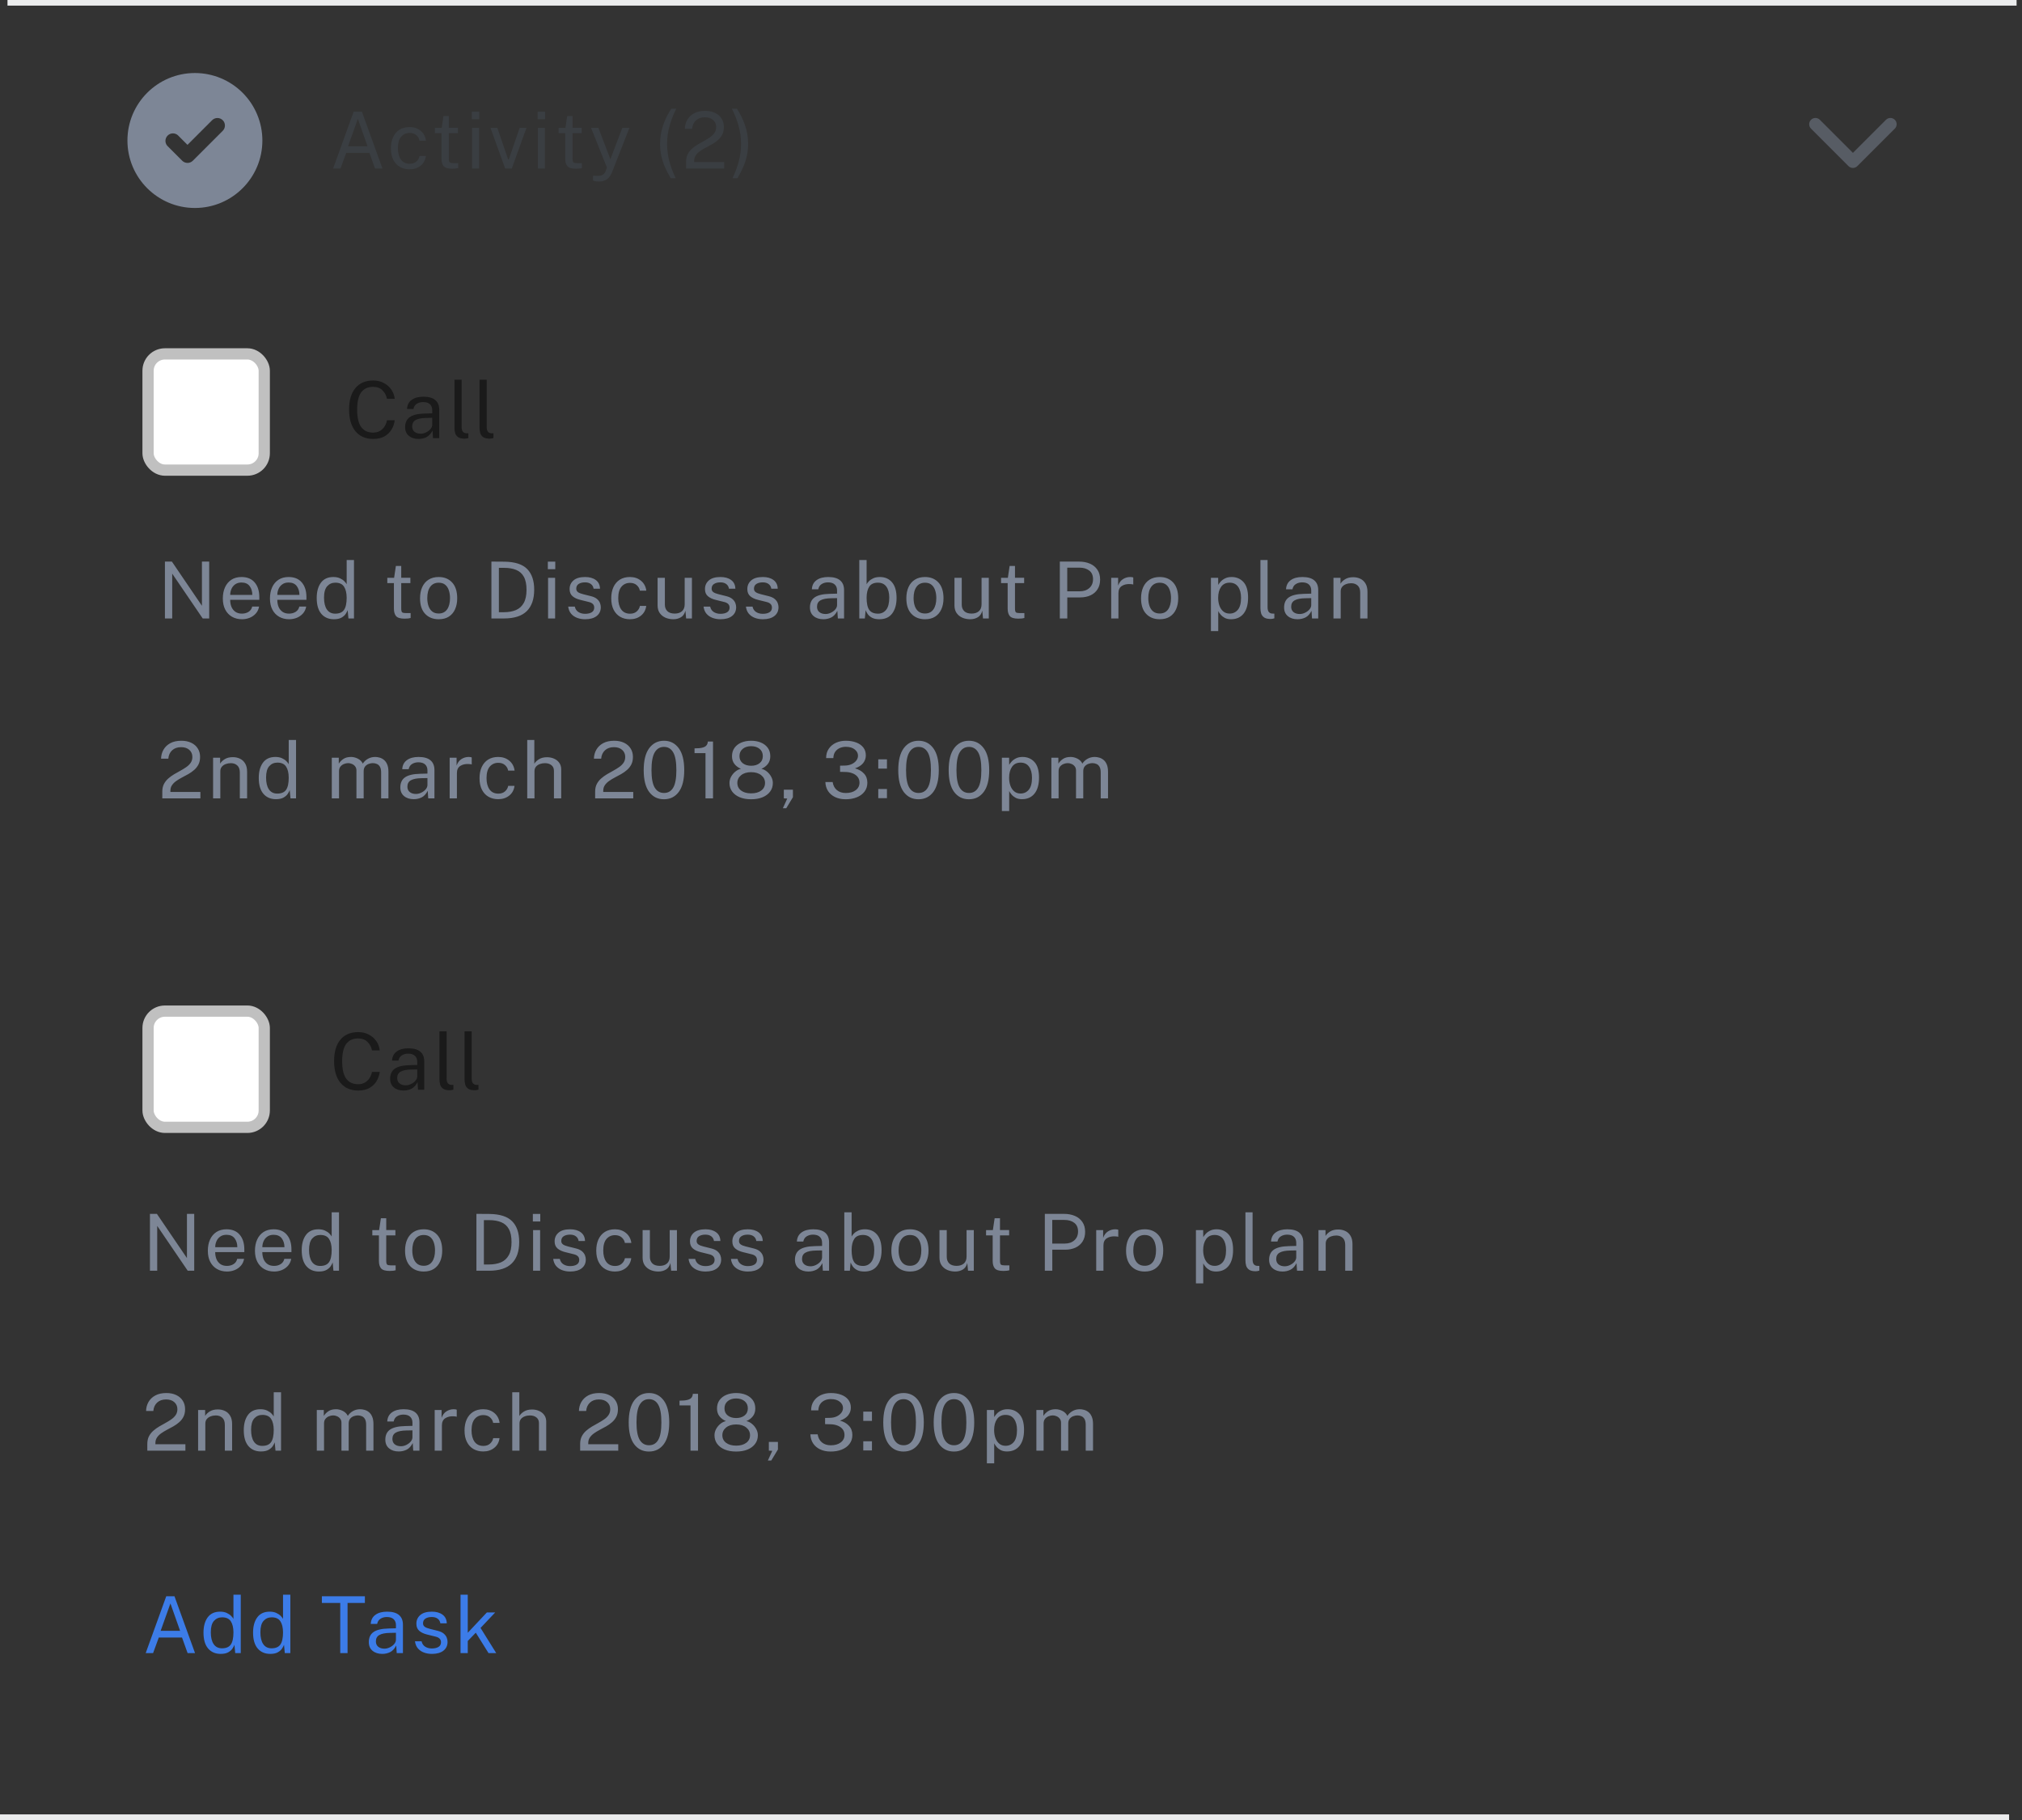 <svg width="360" height="324" viewBox="0 0 360 324" fill="none" xmlns="http://www.w3.org/2000/svg">
<rect x="0" y="0" width="360" height="324" fill="#333333" stroke="none"/>
<line y1="323.5" x2="357.702" y2="323.5" stroke="#EBECED"/>
<path opacity="0.5" d="M329.896 27.213L335.783 21.326C336.217 20.891 336.922 20.891 337.356 21.326C337.79 21.76 337.79 22.464 337.356 22.899L330.682 29.572C330.248 30.007 329.544 30.007 329.109 29.572L322.436 22.899C322.001 22.464 322.001 21.76 322.436 21.326C322.87 20.891 323.574 20.891 324.009 21.326L329.896 27.213Z" fill="#7D8696"/>
<path d="M59.308 30L62.969 19.878H64.432L68.093 30H66.77L65.776 27.228H61.639L60.624 30H59.308ZM61.968 26.038H65.433L63.711 21.159L61.968 26.038ZM72.93 22.622C73.709 22.622 74.365 22.844 74.897 23.287C75.429 23.726 75.744 24.314 75.842 25.051H74.694C74.628 24.673 74.444 24.349 74.141 24.078C73.837 23.803 73.436 23.665 72.937 23.665C72.321 23.665 71.817 23.889 71.425 24.337C71.037 24.785 70.844 25.471 70.844 26.395C70.844 27.23 71.021 27.9 71.376 28.404C71.735 28.903 72.262 29.153 72.958 29.153C73.452 29.153 73.851 29.013 74.155 28.733C74.458 28.453 74.64 28.131 74.701 27.767H75.828C75.734 28.495 75.419 29.074 74.883 29.503C74.351 29.928 73.7 30.14 72.93 30.14C72.276 30.14 71.7 29.998 71.201 29.713C70.701 29.428 70.309 29.008 70.025 28.453C69.74 27.898 69.598 27.216 69.598 26.409C69.598 25.658 69.726 24.997 69.983 24.428C70.244 23.859 70.622 23.415 71.117 23.098C71.616 22.781 72.22 22.622 72.93 22.622ZM81.537 23.707H79.906V28.208C79.906 28.595 79.967 28.833 80.088 28.922C80.214 29.006 80.448 29.048 80.788 29.048H81.579V29.916C81.486 29.949 81.351 29.977 81.173 30C80.996 30.023 80.774 30.035 80.508 30.035C79.757 30.035 79.251 29.883 78.989 29.58C78.733 29.277 78.604 28.833 78.604 28.25V23.707H77.428V22.762H78.639L78.954 20.655H79.906V22.755H81.537V23.707ZM85.325 19.885V21.229H84.002V19.885H85.325ZM85.297 22.762V30H84.044V22.762H85.297ZM93.731 22.762L91.12 30H89.944L87.326 22.762H88.544L90.469 28.376H90.588L92.52 22.762H93.731ZM97.044 19.885V21.229H95.721V19.885H97.044ZM97.016 22.762V30H95.763V22.762H97.016ZM103.567 23.707H101.936V28.208C101.936 28.595 101.996 28.833 102.118 28.922C102.244 29.006 102.477 29.048 102.818 29.048H103.609V29.916C103.515 29.949 103.38 29.977 103.203 30C103.025 30.023 102.804 30.035 102.538 30.035C101.786 30.035 101.28 29.883 101.019 29.58C100.762 29.277 100.634 28.833 100.634 28.25V23.707H99.458V22.762H100.669L100.984 20.655H101.936V22.755H103.567V23.707ZM106.695 32.31C106.27 32.31 105.979 32.28 105.82 32.219C105.661 32.158 105.582 32.128 105.582 32.128V31.288L106.317 31.302C106.676 31.316 106.954 31.281 107.15 31.197C107.351 31.113 107.498 31.008 107.591 30.882C107.684 30.756 107.757 30.632 107.808 30.511L108.06 29.825L105.232 22.762H106.541L108.676 28.348L110.797 22.762H112.064L109.012 30.546C108.732 31.237 108.401 31.703 108.018 31.946C107.635 32.189 107.194 32.31 106.695 32.31ZM120.411 19.353C119.935 20.263 119.543 21.255 119.235 22.328C118.927 23.401 118.773 24.491 118.773 25.597C118.773 26.652 118.901 27.676 119.158 28.67C119.419 29.664 119.8 30.684 120.299 31.729H119.417C119.03 31.076 118.694 30.429 118.409 29.79C118.129 29.151 117.91 28.488 117.751 27.802C117.597 27.116 117.52 26.376 117.52 25.583C117.52 24.43 117.707 23.322 118.08 22.258C118.453 21.189 118.934 20.221 119.522 19.353H120.411ZM122.153 30V28.796C122.153 28.278 122.249 27.83 122.44 27.452C122.636 27.074 122.893 26.745 123.21 26.465C123.532 26.18 123.882 25.926 124.26 25.702C124.643 25.478 125.023 25.263 125.401 25.058C125.784 24.848 126.134 24.631 126.451 24.407C126.773 24.178 127.03 23.922 127.221 23.637C127.412 23.348 127.508 23.007 127.508 22.615C127.508 22.102 127.326 21.684 126.962 21.362C126.603 21.04 126.115 20.879 125.499 20.879C124.836 20.879 124.304 21.066 123.903 21.439C123.502 21.812 123.275 22.309 123.224 22.93H121.936C121.945 22.347 122.088 21.815 122.363 21.334C122.638 20.849 123.042 20.461 123.574 20.172C124.106 19.883 124.764 19.738 125.548 19.738C126.225 19.738 126.813 19.859 127.312 20.102C127.811 20.34 128.196 20.676 128.467 21.11C128.742 21.539 128.88 22.041 128.88 22.615C128.88 23.138 128.784 23.586 128.593 23.959C128.402 24.332 128.147 24.657 127.83 24.932C127.517 25.207 127.172 25.452 126.794 25.667C126.421 25.877 126.045 26.08 125.667 26.276C125.294 26.472 124.951 26.68 124.638 26.899C124.325 27.118 124.073 27.368 123.882 27.648C123.691 27.928 123.595 28.262 123.595 28.649V28.852H128.936V30H122.153ZM130.302 19.353C130.778 20.263 131.17 21.255 131.478 22.328C131.786 23.401 131.94 24.491 131.94 25.597C131.94 26.652 131.81 27.676 131.548 28.67C131.292 29.664 130.914 30.684 130.414 31.729H131.296C131.684 31.076 132.017 30.429 132.297 29.79C132.582 29.151 132.801 28.488 132.955 27.802C133.114 27.116 133.193 26.376 133.193 25.583C133.193 24.43 133.007 23.322 132.633 22.258C132.26 21.189 131.779 20.221 131.191 19.353H130.302Z" fill="#3A3E42"/>
<path fill-rule="evenodd" clip-rule="evenodd" d="M46.714 25.012C46.714 31.647 41.336 37.025 34.702 37.025C28.068 37.025 22.689 31.647 22.689 25.012C22.689 18.378 28.068 13 34.702 13C37.888 13 40.943 14.266 43.196 16.518C45.449 18.771 46.714 21.826 46.714 25.012ZM39.653 21.395C39.133 20.878 38.292 20.878 37.771 21.395L33.38 25.787L31.658 24.065C31.129 23.611 30.34 23.642 29.846 24.135C29.354 24.628 29.323 25.417 29.776 25.947L32.446 28.616C32.967 29.134 33.807 29.134 34.328 28.616L39.667 23.277C40.181 22.753 40.175 21.912 39.653 21.395Z" fill="#7D8696"/>
<path d="M25.94 294.289L29.601 284.167H31.064L34.725 294.289H33.402L32.408 291.517H28.271L27.256 294.289H25.94ZM28.6 290.327H32.065L30.343 285.448L28.6 290.327ZM39.289 294.429C38.347 294.429 37.6 294.107 37.049 293.463C36.503 292.819 36.23 291.879 36.23 290.642C36.23 289.513 36.478 288.61 36.972 287.933C37.472 287.252 38.211 286.911 39.191 286.911C39.649 286.911 40.038 286.986 40.36 287.135C40.687 287.285 40.948 287.46 41.144 287.66C41.345 287.861 41.485 288.041 41.564 288.199V283.887H42.866V294.289H41.879L41.739 292.805C41.679 292.992 41.564 293.214 41.396 293.47C41.228 293.727 40.976 293.951 40.64 294.142C40.304 294.334 39.854 294.429 39.289 294.429ZM39.52 293.435C40.253 293.435 40.776 293.214 41.088 292.77C41.406 292.322 41.564 291.592 41.564 290.579C41.555 289.735 41.396 289.081 41.088 288.619C40.78 288.153 40.267 287.919 39.548 287.919C38.956 287.919 38.47 288.132 38.092 288.556C37.719 288.976 37.532 289.651 37.532 290.579C37.532 291.485 37.7 292.187 38.036 292.686C38.377 293.186 38.872 293.435 39.52 293.435ZM48.116 294.429C47.173 294.429 46.426 294.107 45.876 293.463C45.33 292.819 45.057 291.879 45.057 290.642C45.057 289.513 45.304 288.61 45.799 287.933C46.298 287.252 47.038 286.911 48.018 286.911C48.475 286.911 48.865 286.986 49.187 287.135C49.513 287.285 49.775 287.46 49.971 287.66C50.171 287.861 50.311 288.041 50.391 288.199V283.887H51.693V294.289H50.706L50.566 292.805C50.505 292.992 50.391 293.214 50.223 293.47C50.055 293.727 49.803 293.951 49.467 294.142C49.131 294.334 48.68 294.429 48.116 294.429ZM48.347 293.435C49.079 293.435 49.602 293.214 49.915 292.77C50.232 292.322 50.391 291.592 50.391 290.579C50.381 289.735 50.223 289.081 49.915 288.619C49.607 288.153 49.093 287.919 48.375 287.919C47.782 287.919 47.297 288.132 46.919 288.556C46.545 288.976 46.359 289.651 46.359 290.579C46.359 291.485 46.527 292.187 46.863 292.686C47.203 293.186 47.698 293.435 48.347 293.435ZM57.308 285.357V284.167H64.966V285.357H61.879V294.289H60.577V285.357H57.308ZM68.052 294.429C67.347 294.429 66.773 294.245 66.329 293.876C65.886 293.508 65.665 292.992 65.665 292.329C65.665 291.527 65.945 290.929 66.504 290.537C67.064 290.145 67.963 289.935 69.2 289.907L70.495 289.872V289.305C70.495 288.862 70.359 288.512 70.088 288.255C69.823 287.994 69.412 287.863 68.856 287.863C68.441 287.868 68.075 287.968 67.757 288.164C67.44 288.356 67.237 288.666 67.148 289.095H66.007C66.045 288.391 66.32 287.852 66.834 287.478C67.347 287.1 68.042 286.911 68.919 286.911C69.862 286.911 70.567 287.11 71.034 287.506C71.505 287.903 71.74 288.479 71.74 289.235V294.289H70.635L70.543 292.931C70.259 293.496 69.902 293.888 69.472 294.107C69.043 294.322 68.57 294.429 68.052 294.429ZM68.444 293.498C68.766 293.498 69.083 293.421 69.395 293.267C69.713 293.113 69.974 292.917 70.18 292.679C70.385 292.437 70.49 292.18 70.495 291.909V290.67L69.416 290.691C68.586 290.705 67.963 290.829 67.547 291.062C67.132 291.291 66.924 291.671 66.924 292.203C66.924 292.614 67.064 292.934 67.344 293.162C67.629 293.386 67.996 293.498 68.444 293.498ZM76.898 294.429C76.389 294.429 75.92 294.35 75.491 294.191C75.061 294.033 74.702 293.79 74.413 293.463C74.128 293.132 73.951 292.705 73.881 292.182H75.057C75.15 292.607 75.362 292.927 75.694 293.141C76.03 293.356 76.429 293.463 76.891 293.463C77.376 293.463 77.768 293.372 78.067 293.19C78.365 293.008 78.515 292.728 78.515 292.35C78.515 291.842 78.195 291.51 77.556 291.356L76.058 290.985C75.47 290.845 75.001 290.626 74.651 290.327C74.305 290.029 74.133 289.611 74.133 289.074C74.128 288.44 74.357 287.922 74.819 287.52C75.281 287.114 75.972 286.911 76.891 286.911C77.675 286.911 78.307 287.089 78.788 287.443C79.273 287.798 79.525 288.314 79.544 288.99H78.403C78.352 288.645 78.195 288.372 77.934 288.171C77.672 287.966 77.32 287.863 76.877 287.863C76.415 287.863 76.039 287.957 75.75 288.143C75.46 288.325 75.316 288.61 75.316 288.997C75.316 289.254 75.418 289.457 75.624 289.606C75.829 289.751 76.132 289.872 76.534 289.97L77.983 290.334C78.426 290.451 78.772 290.617 79.019 290.831C79.266 291.046 79.439 291.282 79.537 291.538C79.635 291.795 79.684 292.042 79.684 292.28C79.684 292.948 79.439 293.473 78.949 293.855C78.459 294.238 77.775 294.429 76.898 294.429ZM88.349 294.289H86.977L84.709 290.656L83.281 292.133V294.289H81.993V283.887H83.281V290.67L86.683 287.051H88.167L85.556 289.809L88.349 294.289Z" fill="#3C7CE8"/>
<path d="M26.227 258.252V257.048C26.227 256.53 26.323 256.082 26.514 255.704C26.71 255.326 26.967 254.997 27.284 254.717C27.606 254.433 27.956 254.178 28.334 253.954C28.717 253.73 29.097 253.516 29.475 253.31C29.858 253.1 30.208 252.883 30.525 252.659C30.847 252.431 31.104 252.174 31.295 251.889C31.487 251.6 31.582 251.259 31.582 250.867C31.582 250.354 31.4 249.936 31.036 249.614C30.677 249.292 30.189 249.131 29.573 249.131C28.911 249.131 28.379 249.318 27.977 249.691C27.576 250.065 27.35 250.562 27.298 251.182H26.01C26.02 250.599 26.162 250.067 26.437 249.586C26.713 249.101 27.116 248.714 27.648 248.424C28.18 248.135 28.838 247.99 29.622 247.99C30.299 247.99 30.887 248.112 31.386 248.354C31.886 248.592 32.271 248.928 32.541 249.362C32.817 249.792 32.954 250.293 32.954 250.867C32.954 251.39 32.859 251.838 32.667 252.211C32.476 252.585 32.222 252.909 31.904 253.184C31.592 253.46 31.246 253.705 30.868 253.919C30.495 254.129 30.119 254.332 29.741 254.528C29.368 254.724 29.025 254.932 28.712 255.151C28.4 255.371 28.148 255.62 27.956 255.9C27.765 256.18 27.669 256.514 27.669 256.901V257.104H33.01V258.252H26.227ZM35.27 258.252V251.014H36.523V252.064C36.701 251.761 36.978 251.493 37.356 251.259C37.734 251.026 38.213 250.909 38.791 250.909C39.249 250.909 39.669 251 40.051 251.182C40.439 251.364 40.747 251.649 40.975 252.036C41.209 252.419 41.325 252.914 41.325 253.52V258.252H40.03V253.646C40.03 253.082 39.881 252.664 39.582 252.393C39.288 252.118 38.906 251.98 38.434 251.98C38.108 251.98 37.802 252.034 37.517 252.141C37.233 252.244 37.002 252.403 36.824 252.617C36.647 252.827 36.558 253.093 36.558 253.415V258.252H35.27ZM46.461 258.392C45.519 258.392 44.772 258.07 44.221 257.426C43.675 256.782 43.402 255.842 43.402 254.605C43.402 253.476 43.65 252.573 44.144 251.896C44.644 251.215 45.383 250.874 46.363 250.874C46.821 250.874 47.21 250.949 47.532 251.098C47.859 251.248 48.12 251.423 48.316 251.623C48.517 251.824 48.657 252.004 48.736 252.162V247.85H50.038V258.252H49.051L48.911 256.768C48.851 256.955 48.736 257.177 48.568 257.433C48.4 257.69 48.148 257.914 47.812 258.105C47.476 258.297 47.026 258.392 46.461 258.392ZM46.692 257.398C47.425 257.398 47.948 257.177 48.26 256.733C48.578 256.285 48.736 255.555 48.736 254.542C48.727 253.698 48.568 253.044 48.26 252.582C47.952 252.116 47.439 251.882 46.72 251.882C46.128 251.882 45.642 252.095 45.264 252.519C44.891 252.939 44.704 253.614 44.704 254.542C44.704 255.448 44.872 256.15 45.208 256.649C45.549 257.149 46.044 257.398 46.692 257.398ZM56.403 258.252V251.014H57.649V252.064C57.85 251.742 58.123 251.465 58.468 251.231C58.818 250.993 59.275 250.874 59.84 250.874C60.237 250.874 60.636 250.975 61.037 251.175C61.438 251.376 61.735 251.67 61.926 252.057C62.15 251.703 62.453 251.418 62.836 251.203C63.219 250.984 63.65 250.874 64.131 250.874C64.383 250.874 64.647 250.914 64.922 250.993C65.197 251.068 65.454 251.203 65.692 251.399C65.93 251.591 66.121 251.859 66.266 252.204C66.415 252.545 66.49 252.984 66.49 253.52V258.252H65.188V253.646C65.188 253.208 65.118 252.867 64.978 252.624C64.838 252.382 64.654 252.214 64.425 252.12C64.201 252.022 63.961 251.973 63.704 251.973C63.48 251.973 63.242 252.018 62.99 252.106C62.738 252.195 62.523 252.344 62.346 252.554C62.169 252.764 62.08 253.051 62.08 253.415V258.252H60.792V253.268C60.792 252.984 60.715 252.746 60.561 252.554C60.412 252.358 60.223 252.214 59.994 252.12C59.77 252.022 59.546 251.973 59.322 251.973C59.075 251.973 58.825 252.025 58.573 252.127C58.326 252.225 58.116 252.379 57.943 252.589C57.775 252.799 57.691 253.075 57.691 253.415V258.252H56.403ZM70.991 258.392C70.286 258.392 69.712 258.208 69.269 257.839C68.826 257.471 68.604 256.955 68.604 256.292C68.604 255.49 68.884 254.892 69.444 254.5C70.004 254.108 70.902 253.898 72.139 253.87L73.434 253.835V253.268C73.434 252.825 73.299 252.475 73.028 252.218C72.762 251.957 72.351 251.826 71.796 251.826C71.381 251.831 71.014 251.931 70.697 252.127C70.38 252.319 70.177 252.629 70.088 253.058H68.947C68.984 252.354 69.26 251.815 69.773 251.441C70.286 251.063 70.982 250.874 71.859 250.874C72.802 250.874 73.506 251.073 73.973 251.469C74.444 251.866 74.68 252.442 74.68 253.198V258.252H73.574L73.483 256.894C73.198 257.459 72.841 257.851 72.412 258.07C71.983 258.285 71.509 258.392 70.991 258.392ZM71.383 257.461C71.705 257.461 72.022 257.384 72.335 257.23C72.652 257.076 72.914 256.88 73.119 256.642C73.324 256.4 73.429 256.143 73.434 255.872V254.633L72.356 254.654C71.525 254.668 70.902 254.792 70.487 255.025C70.072 255.254 69.864 255.634 69.864 256.166C69.864 256.577 70.004 256.897 70.284 257.125C70.569 257.349 70.935 257.461 71.383 257.461ZM77.391 258.252V251.014H78.623V252.407C78.805 251.889 79.092 251.504 79.484 251.252C79.881 251 80.308 250.874 80.765 250.874C80.873 250.874 80.975 250.881 81.073 250.895C81.176 250.909 81.258 250.933 81.318 250.965V252.218C81.248 252.186 81.157 252.165 81.045 252.155C80.938 252.141 80.847 252.134 80.772 252.134C80.198 252.097 79.706 252.207 79.295 252.463C78.885 252.72 78.679 253.149 78.679 253.751V258.252H77.391ZM86.039 250.874C86.818 250.874 87.474 251.096 88.006 251.539C88.538 251.978 88.853 252.566 88.951 253.303H87.803C87.738 252.925 87.553 252.601 87.25 252.33C86.947 252.055 86.545 251.917 86.046 251.917C85.43 251.917 84.926 252.141 84.534 252.589C84.147 253.037 83.953 253.723 83.953 254.647C83.953 255.483 84.13 256.152 84.485 256.656C84.844 257.156 85.372 257.405 86.067 257.405C86.562 257.405 86.961 257.265 87.264 256.985C87.567 256.705 87.749 256.383 87.81 256.019H88.937C88.844 256.747 88.529 257.326 87.992 257.755C87.46 258.18 86.809 258.392 86.039 258.392C85.386 258.392 84.809 258.25 84.31 257.965C83.811 257.681 83.419 257.261 83.134 256.705C82.849 256.15 82.707 255.469 82.707 254.661C82.707 253.91 82.835 253.25 83.092 252.68C83.353 252.111 83.731 251.668 84.226 251.35C84.725 251.033 85.33 250.874 86.039 250.874ZM91.202 258.252V247.85H92.462V252.078C92.644 251.78 92.921 251.514 93.295 251.28C93.668 251.042 94.144 250.923 94.723 250.923C95.194 250.923 95.621 251.012 96.004 251.189C96.386 251.362 96.69 251.609 96.914 251.931C97.138 252.253 97.25 252.636 97.25 253.079V258.252H95.955V253.338C95.955 252.904 95.805 252.571 95.507 252.337C95.213 252.099 94.828 251.98 94.352 251.98C94.025 251.98 93.719 252.034 93.435 252.141C93.155 252.244 92.926 252.403 92.749 252.617C92.576 252.827 92.49 253.096 92.49 253.422V258.252H91.202ZM103.292 258.252V257.048C103.292 256.53 103.387 256.082 103.579 255.704C103.775 255.326 104.031 254.997 104.349 254.717C104.671 254.433 105.021 254.178 105.399 253.954C105.781 253.73 106.162 253.516 106.54 253.31C106.922 253.1 107.272 252.883 107.59 252.659C107.912 252.431 108.168 252.174 108.36 251.889C108.551 251.6 108.647 251.259 108.647 250.867C108.647 250.354 108.465 249.936 108.101 249.614C107.741 249.292 107.254 249.131 106.638 249.131C105.975 249.131 105.443 249.318 105.042 249.691C104.64 250.065 104.414 250.562 104.363 251.182H103.075C103.084 250.599 103.226 250.067 103.502 249.586C103.777 249.101 104.181 248.714 104.713 248.424C105.245 248.135 105.903 247.99 106.687 247.99C107.363 247.99 107.951 248.112 108.451 248.354C108.95 248.592 109.335 248.928 109.606 249.362C109.881 249.792 110.019 250.293 110.019 250.867C110.019 251.39 109.923 251.838 109.732 252.211C109.54 252.585 109.286 252.909 108.969 253.184C108.656 253.46 108.311 253.705 107.933 253.919C107.559 254.129 107.184 254.332 106.806 254.528C106.432 254.724 106.089 254.932 105.777 255.151C105.464 255.371 105.212 255.62 105.021 255.9C104.829 256.18 104.734 256.514 104.734 256.901V257.104H110.075V258.252H103.292ZM115.555 247.99C116.647 247.99 117.519 248.431 118.173 249.313C118.826 250.191 119.153 251.49 119.153 253.212C119.153 254.93 118.828 256.225 118.18 257.097C117.531 257.97 116.651 258.406 115.541 258.406C114.435 258.406 113.557 257.972 112.909 257.104C112.26 256.232 111.936 254.941 111.936 253.233C111.936 251.502 112.262 250.195 112.916 249.313C113.574 248.431 114.453 247.99 115.555 247.99ZM115.555 257.286C116.278 257.286 116.824 256.969 117.193 256.334C117.566 255.7 117.753 254.661 117.753 253.219C117.753 251.754 117.564 250.699 117.186 250.055C116.808 249.407 116.262 249.082 115.548 249.082C114.834 249.082 114.283 249.409 113.896 250.062C113.513 250.711 113.322 251.763 113.322 253.219C113.322 254.652 113.513 255.688 113.896 256.327C114.278 256.967 114.831 257.286 115.555 257.286ZM122.94 258.252V250.195H120.987V249.348C121.589 249.348 122.058 249.304 122.394 249.215C122.735 249.127 122.975 248.991 123.115 248.809C123.26 248.627 123.339 248.401 123.353 248.13H124.277V258.252H122.94ZM131.066 247.99C131.715 247.99 132.296 248.098 132.809 248.312C133.322 248.527 133.728 248.84 134.027 249.25C134.326 249.661 134.475 250.16 134.475 250.748C134.475 251.304 134.326 251.768 134.027 252.141C133.733 252.51 133.353 252.792 132.886 252.988C133.227 253.054 133.553 253.212 133.866 253.464C134.179 253.716 134.433 254.022 134.629 254.381C134.83 254.741 134.93 255.116 134.93 255.508C134.93 256.092 134.769 256.6 134.447 257.034C134.13 257.468 133.682 257.807 133.103 258.049C132.524 258.287 131.845 258.406 131.066 258.406C130.287 258.406 129.608 258.287 129.029 258.049C128.455 257.807 128.007 257.468 127.685 257.034C127.368 256.6 127.209 256.092 127.209 255.508C127.209 255.116 127.307 254.741 127.503 254.381C127.704 254.022 127.96 253.716 128.273 253.464C128.586 253.212 128.912 253.054 129.253 252.988C128.786 252.792 128.404 252.51 128.105 252.141C127.806 251.768 127.657 251.304 127.657 250.748C127.657 250.16 127.806 249.661 128.105 249.25C128.404 248.84 128.81 248.527 129.323 248.312C129.841 248.098 130.422 247.99 131.066 247.99ZM131.066 252.442C131.682 252.442 132.181 252.291 132.564 251.987C132.951 251.684 133.145 251.262 133.145 250.72C133.145 250.174 132.951 249.745 132.564 249.432C132.177 249.115 131.677 248.956 131.066 248.956C130.455 248.956 129.955 249.115 129.568 249.432C129.181 249.75 128.987 250.179 128.987 250.72C128.987 251.262 129.181 251.684 129.568 251.987C129.955 252.291 130.455 252.442 131.066 252.442ZM131.066 257.356C131.817 257.356 132.417 257.188 132.865 256.852C133.313 256.516 133.537 256.066 133.537 255.501C133.537 254.946 133.313 254.489 132.865 254.129C132.417 253.765 131.817 253.583 131.066 253.583C130.319 253.583 129.722 253.765 129.274 254.129C128.831 254.489 128.609 254.946 128.609 255.501C128.609 256.066 128.831 256.516 129.274 256.852C129.722 257.188 130.319 257.356 131.066 257.356ZM136.711 260.009L137.495 258.28L136.886 258.245V256.698H138.503V258.042L137.313 260.009H136.711ZM144.414 251.077C144.414 250.424 144.573 249.869 144.89 249.411C145.208 248.949 145.63 248.597 146.157 248.354C146.689 248.112 147.275 247.99 147.914 247.99C148.614 247.99 149.233 248.093 149.769 248.298C150.306 248.499 150.726 248.793 151.029 249.18C151.333 249.568 151.484 250.041 151.484 250.601C151.484 251.105 151.326 251.56 151.008 251.966C150.691 252.368 150.206 252.68 149.552 252.904C150.22 253.086 150.754 253.394 151.155 253.828C151.557 254.258 151.757 254.801 151.757 255.459C151.757 256.075 151.587 256.605 151.246 257.048C150.91 257.492 150.448 257.83 149.86 258.063C149.272 258.297 148.605 258.411 147.858 258.406C147.163 258.402 146.549 258.273 146.017 258.021C145.49 257.769 145.075 257.417 144.771 256.964C144.468 256.507 144.305 255.966 144.281 255.34H145.576C145.674 255.97 145.931 256.453 146.346 256.789C146.762 257.125 147.282 257.293 147.907 257.293C148.654 257.293 149.249 257.123 149.692 256.782C150.136 256.442 150.357 255.996 150.357 255.445C150.357 255.039 150.243 254.696 150.014 254.416C149.79 254.136 149.485 253.924 149.097 253.779C148.715 253.63 148.285 253.553 147.809 253.548L146.899 253.527V252.428L147.767 252.407C148.211 252.398 148.607 252.314 148.957 252.155C149.307 251.992 149.583 251.78 149.783 251.518C149.989 251.252 150.091 250.961 150.091 250.643C150.091 250.223 149.9 249.857 149.517 249.544C149.139 249.227 148.603 249.068 147.907 249.068C147.543 249.068 147.196 249.138 146.864 249.278C146.533 249.418 146.26 249.638 146.045 249.936C145.831 250.23 145.716 250.611 145.702 251.077H144.414ZM155.245 251.301V252.946H153.698V251.301H155.245ZM155.245 256.579V258.21H153.698V256.579H155.245ZM160.877 247.99C161.969 247.99 162.842 248.431 163.495 249.313C164.148 250.191 164.475 251.49 164.475 253.212C164.475 254.93 164.151 256.225 163.502 257.097C162.853 257.97 161.974 258.406 160.863 258.406C159.757 258.406 158.88 257.972 158.231 257.104C157.582 256.232 157.258 254.941 157.258 253.233C157.258 251.502 157.585 250.195 158.238 249.313C158.896 248.431 159.776 247.99 160.877 247.99ZM160.877 257.286C161.6 257.286 162.146 256.969 162.515 256.334C162.888 255.7 163.075 254.661 163.075 253.219C163.075 251.754 162.886 250.699 162.508 250.055C162.13 249.407 161.584 249.082 160.87 249.082C160.156 249.082 159.605 249.409 159.218 250.062C158.835 250.711 158.644 251.763 158.644 253.219C158.644 254.652 158.835 255.688 159.218 256.327C159.601 256.967 160.154 257.286 160.877 257.286ZM169.854 247.99C170.946 247.99 171.818 248.431 172.472 249.313C173.125 250.191 173.452 251.49 173.452 253.212C173.452 254.93 173.127 256.225 172.479 257.097C171.83 257.97 170.95 258.406 169.84 258.406C168.734 258.406 167.856 257.972 167.208 257.104C166.559 256.232 166.235 254.941 166.235 253.233C166.235 251.502 166.561 250.195 167.215 249.313C167.873 248.431 168.752 247.99 169.854 247.99ZM169.854 257.286C170.577 257.286 171.123 256.969 171.492 256.334C171.865 255.7 172.052 254.661 172.052 253.219C172.052 251.754 171.863 250.699 171.485 250.055C171.107 249.407 170.561 249.082 169.847 249.082C169.133 249.082 168.582 249.409 168.195 250.062C167.812 250.711 167.62 251.763 167.62 253.219C167.62 254.652 167.812 255.688 168.195 256.327C168.577 256.967 169.13 257.286 169.854 257.286ZM175.706 260.506V251.014H176.994L177.008 252.274C177.12 252.078 177.276 251.873 177.477 251.658C177.682 251.439 177.941 251.255 178.254 251.105C178.566 250.951 178.944 250.874 179.388 250.874C180.251 250.874 180.956 251.173 181.502 251.77C182.048 252.368 182.321 253.289 182.321 254.535C182.321 255.777 182.052 256.731 181.516 257.398C180.979 258.061 180.235 258.392 179.283 258.392C178.853 258.392 178.487 258.315 178.184 258.161C177.885 258.003 177.64 257.811 177.449 257.587C177.257 257.363 177.11 257.149 177.008 256.943V260.506H175.706ZM179.038 257.384C179.635 257.384 180.123 257.158 180.501 256.705C180.879 256.248 181.068 255.539 181.068 254.577C181.068 253.756 180.895 253.103 180.55 252.617C180.204 252.127 179.7 251.882 179.038 251.882C178.366 251.882 177.857 252.132 177.512 252.631C177.166 253.131 176.994 253.779 176.994 254.577C176.994 255.095 177.071 255.567 177.225 255.991C177.379 256.416 177.607 256.754 177.911 257.006C178.214 257.258 178.59 257.384 179.038 257.384ZM184.518 258.252V251.014H185.764V252.064C185.965 251.742 186.238 251.465 186.583 251.231C186.933 250.993 187.391 250.874 187.955 250.874C188.352 250.874 188.751 250.975 189.152 251.175C189.554 251.376 189.85 251.67 190.041 252.057C190.265 251.703 190.569 251.418 190.951 251.203C191.334 250.984 191.766 250.874 192.246 250.874C192.498 250.874 192.762 250.914 193.037 250.993C193.313 251.068 193.569 251.203 193.807 251.399C194.045 251.591 194.237 251.859 194.381 252.204C194.531 252.545 194.605 252.984 194.605 253.52V258.252H193.303V253.646C193.303 253.208 193.233 252.867 193.093 252.624C192.953 252.382 192.769 252.214 192.54 252.12C192.316 252.022 192.076 251.973 191.819 251.973C191.595 251.973 191.357 252.018 191.105 252.106C190.853 252.195 190.639 252.344 190.461 252.554C190.284 252.764 190.195 253.051 190.195 253.415V258.252H188.907V253.268C188.907 252.984 188.83 252.746 188.676 252.554C188.527 252.358 188.338 252.214 188.109 252.12C187.885 252.022 187.661 251.973 187.437 251.973C187.19 251.973 186.94 252.025 186.688 252.127C186.441 252.225 186.231 252.379 186.058 252.589C185.89 252.799 185.806 253.075 185.806 253.415V258.252H184.518Z" fill="#7D8696"/>
<path d="M33.283 216.097H34.578V226.219H33.423L27.991 218.239V226.219H26.696V216.097H27.935L33.283 223.965V216.097ZM38.313 222.901C38.313 223.358 38.388 223.774 38.537 224.147C38.691 224.516 38.922 224.81 39.23 225.029C39.543 225.248 39.933 225.358 40.399 225.358C40.861 225.358 41.258 225.251 41.589 225.036C41.925 224.821 42.14 224.511 42.233 224.105H43.458C43.37 224.595 43.174 225.008 42.87 225.344C42.567 225.68 42.201 225.934 41.771 226.107C41.342 226.275 40.894 226.359 40.427 226.359C39.751 226.359 39.156 226.212 38.642 225.918C38.129 225.624 37.728 225.202 37.438 224.651C37.149 224.1 37.004 223.44 37.004 222.67C37.004 221.909 37.135 221.242 37.396 220.668C37.658 220.094 38.036 219.646 38.53 219.324C39.03 219.002 39.629 218.841 40.329 218.841C41.351 218.841 42.135 219.165 42.681 219.814C43.227 220.458 43.5 221.328 43.5 222.425V222.901H38.313ZM38.32 222.026H42.254C42.254 221.405 42.096 220.883 41.778 220.458C41.461 220.033 40.976 219.821 40.322 219.821C39.87 219.821 39.494 219.931 39.195 220.15C38.897 220.365 38.675 220.642 38.53 220.983C38.386 221.319 38.316 221.667 38.32 222.026ZM46.702 222.901C46.702 223.358 46.777 223.774 46.926 224.147C47.08 224.516 47.311 224.81 47.619 225.029C47.932 225.248 48.321 225.358 48.788 225.358C49.25 225.358 49.647 225.251 49.978 225.036C50.314 224.821 50.529 224.511 50.622 224.105H51.847C51.758 224.595 51.562 225.008 51.259 225.344C50.956 225.68 50.589 225.934 50.16 226.107C49.731 226.275 49.283 226.359 48.816 226.359C48.139 226.359 47.544 226.212 47.031 225.918C46.518 225.624 46.116 225.202 45.827 224.651C45.538 224.1 45.393 223.44 45.393 222.67C45.393 221.909 45.524 221.242 45.785 220.668C46.046 220.094 46.424 219.646 46.919 219.324C47.418 219.002 48.018 218.841 48.718 218.841C49.74 218.841 50.524 219.165 51.07 219.814C51.616 220.458 51.889 221.328 51.889 222.425V222.901H46.702ZM46.709 222.026H50.643C50.643 221.405 50.484 220.883 50.167 220.458C49.85 220.033 49.364 219.821 48.711 219.821C48.258 219.821 47.883 219.931 47.584 220.15C47.285 220.365 47.064 220.642 46.919 220.983C46.774 221.319 46.704 221.667 46.709 222.026ZM56.778 226.359C55.835 226.359 55.088 226.037 54.538 225.393C53.992 224.749 53.719 223.809 53.719 222.572C53.719 221.443 53.966 220.54 54.461 219.863C54.96 219.182 55.7 218.841 56.68 218.841C57.137 218.841 57.527 218.916 57.849 219.065C58.175 219.214 58.437 219.389 58.633 219.59C58.833 219.791 58.973 219.97 59.053 220.129V215.817H60.355V226.219H59.368L59.228 224.735C59.167 224.922 59.053 225.143 58.885 225.4C58.717 225.657 58.465 225.881 58.129 226.072C57.793 226.263 57.342 226.359 56.778 226.359ZM57.009 225.365C57.741 225.365 58.264 225.143 58.577 224.7C58.894 224.252 59.053 223.522 59.053 222.509C59.043 221.664 58.885 221.011 58.577 220.549C58.269 220.082 57.755 219.849 57.037 219.849C56.444 219.849 55.959 220.061 55.581 220.486C55.207 220.906 55.021 221.58 55.021 222.509C55.021 223.414 55.189 224.117 55.525 224.616C55.865 225.115 56.36 225.365 57.009 225.365ZM70.397 219.926H68.766V224.427C68.766 224.814 68.826 225.052 68.948 225.141C69.074 225.225 69.307 225.267 69.648 225.267H70.439V226.135C70.345 226.168 70.21 226.196 70.033 226.219C69.855 226.242 69.634 226.254 69.368 226.254C68.616 226.254 68.11 226.102 67.849 225.799C67.592 225.496 67.464 225.052 67.464 224.469V219.926H66.288V218.981H67.499L67.814 216.874H68.766V218.974H70.397V219.926ZM75.442 226.359C74.439 226.359 73.634 226.039 73.027 225.4C72.421 224.761 72.117 223.837 72.117 222.628C72.117 221.872 72.246 221.209 72.502 220.64C72.759 220.071 73.135 219.63 73.629 219.317C74.124 219 74.728 218.841 75.442 218.841C76.441 218.841 77.239 219.168 77.836 219.821C78.433 220.474 78.732 221.41 78.732 222.628C78.732 223.365 78.606 224.014 78.354 224.574C78.107 225.134 77.738 225.573 77.248 225.89C76.763 226.203 76.161 226.359 75.442 226.359ZM75.442 225.337C76.091 225.337 76.588 225.094 76.933 224.609C77.278 224.119 77.451 223.449 77.451 222.6C77.451 222.082 77.381 221.618 77.241 221.207C77.106 220.792 76.891 220.463 76.597 220.22C76.303 219.977 75.918 219.856 75.442 219.856C74.784 219.856 74.28 220.099 73.93 220.584C73.58 221.065 73.405 221.737 73.405 222.6C73.405 223.109 73.475 223.571 73.615 223.986C73.755 224.401 73.975 224.73 74.273 224.973C74.572 225.216 74.962 225.337 75.442 225.337ZM84.823 216.097C84.861 216.097 85.015 216.097 85.285 216.097C85.556 216.097 85.866 216.099 86.216 216.104C86.571 216.104 86.891 216.106 87.175 216.111C89.033 216.139 90.374 216.578 91.2 217.427C92.026 218.272 92.439 219.494 92.439 221.095C92.439 222.775 91.998 224.049 91.116 224.917C90.239 225.785 88.881 226.219 87.042 226.219H84.823V216.097ZM86.153 217.21V225.106H87.042C87.878 225.106 88.596 224.978 89.198 224.721C89.8 224.46 90.262 224.037 90.584 223.454C90.911 222.871 91.074 222.091 91.074 221.116C91.074 220.141 90.916 219.368 90.598 218.799C90.286 218.23 89.833 217.824 89.24 217.581C88.648 217.334 87.934 217.21 87.098 217.21H86.153ZM96.192 216.104V217.448H94.869V216.104H96.192ZM96.164 218.981V226.219H94.911V218.981H96.164ZM101.511 226.359C101.002 226.359 100.533 226.28 100.104 226.121C99.675 225.962 99.315 225.72 99.026 225.393C98.741 225.062 98.564 224.635 98.494 224.112H99.67C99.763 224.537 99.976 224.856 100.307 225.071C100.643 225.286 101.042 225.393 101.504 225.393C101.989 225.393 102.381 225.302 102.68 225.12C102.979 224.938 103.128 224.658 103.128 224.28C103.128 223.771 102.808 223.44 102.169 223.286L100.671 222.915C100.083 222.775 99.614 222.556 99.264 222.257C98.919 221.958 98.746 221.541 98.746 221.004C98.741 220.369 98.97 219.851 99.432 219.45C99.894 219.044 100.585 218.841 101.504 218.841C102.288 218.841 102.92 219.018 103.401 219.373C103.886 219.728 104.138 220.243 104.157 220.92H103.016C102.965 220.575 102.808 220.302 102.547 220.101C102.286 219.896 101.933 219.793 101.49 219.793C101.028 219.793 100.652 219.886 100.363 220.073C100.074 220.255 99.929 220.54 99.929 220.927C99.929 221.184 100.032 221.387 100.237 221.536C100.442 221.681 100.746 221.802 101.147 221.9L102.596 222.264C103.039 222.381 103.385 222.546 103.632 222.761C103.879 222.976 104.052 223.211 104.15 223.468C104.248 223.725 104.297 223.972 104.297 224.21C104.297 224.877 104.052 225.402 103.562 225.785C103.072 226.168 102.388 226.359 101.511 226.359ZM109.49 218.841C110.269 218.841 110.925 219.063 111.457 219.506C111.989 219.945 112.304 220.533 112.402 221.27H111.254C111.189 220.892 111.004 220.568 110.701 220.297C110.398 220.022 109.996 219.884 109.497 219.884C108.881 219.884 108.377 220.108 107.985 220.556C107.598 221.004 107.404 221.69 107.404 222.614C107.404 223.449 107.581 224.119 107.936 224.623C108.295 225.122 108.823 225.372 109.518 225.372C110.013 225.372 110.412 225.232 110.715 224.952C111.018 224.672 111.2 224.35 111.261 223.986H112.388C112.295 224.714 111.98 225.293 111.443 225.722C110.911 226.147 110.26 226.359 109.49 226.359C108.837 226.359 108.26 226.217 107.761 225.932C107.262 225.647 106.87 225.227 106.585 224.672C106.3 224.117 106.158 223.435 106.158 222.628C106.158 221.877 106.286 221.216 106.543 220.647C106.804 220.078 107.182 219.634 107.677 219.317C108.176 219 108.781 218.841 109.49 218.841ZM117.19 226.359C116.686 226.354 116.224 226.261 115.804 226.079C115.384 225.892 115.046 225.617 114.789 225.253C114.537 224.889 114.411 224.436 114.411 223.895V218.981H115.706V223.762C115.706 224.233 115.851 224.616 116.14 224.91C116.434 225.204 116.875 225.351 117.463 225.351C117.995 225.351 118.422 225.213 118.744 224.938C119.071 224.658 119.234 224.243 119.234 223.692V218.981H120.522V226.219H119.493L119.36 224.833C119.229 225.379 118.963 225.771 118.562 226.009C118.161 226.247 117.703 226.364 117.19 226.359ZM125.611 226.359C125.102 226.359 124.633 226.28 124.204 226.121C123.774 225.962 123.415 225.72 123.126 225.393C122.841 225.062 122.664 224.635 122.594 224.112H123.77C123.863 224.537 124.075 224.856 124.407 225.071C124.743 225.286 125.142 225.393 125.604 225.393C126.089 225.393 126.481 225.302 126.78 225.12C127.078 224.938 127.228 224.658 127.228 224.28C127.228 223.771 126.908 223.44 126.269 223.286L124.771 222.915C124.183 222.775 123.714 222.556 123.364 222.257C123.018 221.958 122.846 221.541 122.846 221.004C122.841 220.369 123.07 219.851 123.532 219.45C123.994 219.044 124.684 218.841 125.604 218.841C126.388 218.841 127.02 219.018 127.501 219.373C127.986 219.728 128.238 220.243 128.257 220.92H127.116C127.064 220.575 126.908 220.302 126.647 220.101C126.385 219.896 126.033 219.793 125.59 219.793C125.128 219.793 124.752 219.886 124.463 220.073C124.173 220.255 124.029 220.54 124.029 220.927C124.029 221.184 124.131 221.387 124.337 221.536C124.542 221.681 124.845 221.802 125.247 221.9L126.696 222.264C127.139 222.381 127.484 222.546 127.732 222.761C127.979 222.976 128.152 223.211 128.25 223.468C128.348 223.725 128.397 223.972 128.397 224.21C128.397 224.877 128.152 225.402 127.662 225.785C127.172 226.168 126.488 226.359 125.611 226.359ZM133.152 226.359C132.643 226.359 132.174 226.28 131.745 226.121C131.315 225.962 130.956 225.72 130.667 225.393C130.382 225.062 130.205 224.635 130.135 224.112H131.311C131.404 224.537 131.616 224.856 131.948 225.071C132.284 225.286 132.683 225.393 133.145 225.393C133.63 225.393 134.022 225.302 134.321 225.12C134.619 224.938 134.769 224.658 134.769 224.28C134.769 223.771 134.449 223.44 133.81 223.286L132.312 222.915C131.724 222.775 131.255 222.556 130.905 222.257C130.559 221.958 130.387 221.541 130.387 221.004C130.382 220.369 130.611 219.851 131.073 219.45C131.535 219.044 132.225 218.841 133.145 218.841C133.929 218.841 134.561 219.018 135.042 219.373C135.527 219.728 135.779 220.243 135.798 220.92H134.657C134.605 220.575 134.449 220.302 134.188 220.101C133.926 219.896 133.574 219.793 133.131 219.793C132.669 219.793 132.293 219.886 132.004 220.073C131.714 220.255 131.57 220.54 131.57 220.927C131.57 221.184 131.672 221.387 131.878 221.536C132.083 221.681 132.386 221.802 132.788 221.9L134.237 222.264C134.68 222.381 135.025 222.546 135.273 222.761C135.52 222.976 135.693 223.211 135.791 223.468C135.889 223.725 135.938 223.972 135.938 224.21C135.938 224.877 135.693 225.402 135.203 225.785C134.713 226.168 134.029 226.359 133.152 226.359ZM143.921 226.359C143.216 226.359 142.642 226.175 142.199 225.806C141.755 225.437 141.534 224.922 141.534 224.259C141.534 223.456 141.814 222.859 142.374 222.467C142.934 222.075 143.832 221.865 145.069 221.837L146.364 221.802V221.235C146.364 220.792 146.228 220.442 145.958 220.185C145.692 219.924 145.281 219.793 144.726 219.793C144.31 219.798 143.944 219.898 143.627 220.094C143.309 220.285 143.106 220.596 143.018 221.025H141.877C141.914 220.32 142.189 219.781 142.703 219.408C143.216 219.03 143.911 218.841 144.789 218.841C145.731 218.841 146.436 219.039 146.903 219.436C147.374 219.833 147.61 220.409 147.61 221.165V226.219H146.504L146.413 224.861C146.128 225.426 145.771 225.818 145.342 226.037C144.912 226.252 144.439 226.359 143.921 226.359ZM144.313 225.428C144.635 225.428 144.952 225.351 145.265 225.197C145.582 225.043 145.843 224.847 146.049 224.609C146.254 224.366 146.359 224.11 146.364 223.839V222.6L145.286 222.621C144.455 222.635 143.832 222.759 143.417 222.992C143.001 223.221 142.794 223.601 142.794 224.133C142.794 224.544 142.934 224.863 143.214 225.092C143.498 225.316 143.865 225.428 144.313 225.428ZM153.898 226.359C153.333 226.359 152.883 226.263 152.547 226.072C152.211 225.881 151.959 225.657 151.791 225.4C151.623 225.143 151.509 224.922 151.448 224.735L151.308 226.219H150.321V215.817H151.623V220.129C151.702 219.97 151.84 219.791 152.036 219.59C152.232 219.389 152.491 219.214 152.813 219.065C153.14 218.916 153.534 218.841 153.996 218.841C154.901 218.841 155.62 219.156 156.152 219.786C156.689 220.416 156.957 221.345 156.957 222.572C156.957 223.711 156.7 224.628 156.187 225.323C155.678 226.014 154.915 226.359 153.898 226.359ZM153.667 225.365C154.25 225.365 154.726 225.139 155.095 224.686C155.468 224.229 155.655 223.503 155.655 222.509C155.655 221.664 155.482 221.011 155.137 220.549C154.796 220.082 154.297 219.849 153.639 219.849C152.92 219.849 152.407 220.082 152.099 220.549C151.791 221.011 151.632 221.664 151.623 222.509C151.623 223.522 151.779 224.252 152.092 224.7C152.409 225.143 152.934 225.365 153.667 225.365ZM162.024 226.359C161.021 226.359 160.216 226.039 159.609 225.4C159.003 224.761 158.699 223.837 158.699 222.628C158.699 221.872 158.828 221.209 159.084 220.64C159.341 220.071 159.717 219.63 160.211 219.317C160.706 219 161.31 218.841 162.024 218.841C163.023 218.841 163.821 219.168 164.418 219.821C165.016 220.474 165.314 221.41 165.314 222.628C165.314 223.365 165.188 224.014 164.936 224.574C164.689 225.134 164.32 225.573 163.83 225.89C163.345 226.203 162.743 226.359 162.024 226.359ZM162.024 225.337C162.673 225.337 163.17 225.094 163.515 224.609C163.861 224.119 164.033 223.449 164.033 222.6C164.033 222.082 163.963 221.618 163.823 221.207C163.688 220.792 163.473 220.463 163.179 220.22C162.885 219.977 162.5 219.856 162.024 219.856C161.366 219.856 160.862 220.099 160.512 220.584C160.162 221.065 159.987 221.737 159.987 222.6C159.987 223.109 160.057 223.571 160.197 223.986C160.337 224.401 160.557 224.73 160.855 224.973C161.154 225.216 161.544 225.337 162.024 225.337ZM170.045 226.359C169.541 226.354 169.079 226.261 168.659 226.079C168.239 225.892 167.901 225.617 167.644 225.253C167.392 224.889 167.266 224.436 167.266 223.895V218.981H168.561V223.762C168.561 224.233 168.706 224.616 168.995 224.91C169.289 225.204 169.73 225.351 170.318 225.351C170.85 225.351 171.277 225.213 171.599 224.938C171.926 224.658 172.089 224.243 172.089 223.692V218.981H173.377V226.219H172.348L172.215 224.833C172.085 225.379 171.819 225.771 171.417 226.009C171.016 226.247 170.559 226.364 170.045 226.359ZM179.67 219.926H178.039V224.427C178.039 224.814 178.1 225.052 178.221 225.141C178.347 225.225 178.581 225.267 178.921 225.267H179.712V226.135C179.619 226.168 179.484 226.196 179.306 226.219C179.129 226.242 178.907 226.254 178.641 226.254C177.89 226.254 177.384 226.102 177.122 225.799C176.866 225.496 176.737 225.052 176.737 224.469V219.926H175.561V218.981H176.772L177.087 216.874H178.039V218.974H179.67V219.926ZM186.023 226.219V216.097H189.446C190.169 216.097 190.813 216.218 191.378 216.461C191.942 216.704 192.386 217.063 192.708 217.539C193.034 218.015 193.198 218.601 193.198 219.296C193.198 219.968 193.046 220.542 192.743 221.018C192.444 221.489 192.026 221.851 191.49 222.103C190.953 222.35 190.33 222.474 189.621 222.474H187.353V226.219H186.023ZM187.346 221.382H189.593C190.283 221.382 190.846 221.188 191.28 220.801C191.718 220.414 191.938 219.886 191.938 219.219C191.938 218.547 191.714 218.038 191.266 217.693C190.818 217.348 190.239 217.175 189.53 217.175H187.346V221.382ZM195.171 226.219V218.981H196.403V220.374C196.585 219.856 196.872 219.471 197.264 219.219C197.66 218.967 198.087 218.841 198.545 218.841C198.652 218.841 198.755 218.848 198.853 218.862C198.955 218.876 199.037 218.899 199.098 218.932V220.185C199.028 220.152 198.937 220.131 198.825 220.122C198.717 220.108 198.626 220.101 198.552 220.101C197.978 220.064 197.485 220.173 197.075 220.43C196.664 220.687 196.459 221.116 196.459 221.718V226.219H195.171ZM203.811 226.359C202.808 226.359 202.003 226.039 201.396 225.4C200.79 224.761 200.486 223.837 200.486 222.628C200.486 221.872 200.615 221.209 200.871 220.64C201.128 220.071 201.504 219.63 201.998 219.317C202.493 219 203.097 218.841 203.811 218.841C204.81 218.841 205.608 219.168 206.205 219.821C206.803 220.474 207.101 221.41 207.101 222.628C207.101 223.365 206.975 224.014 206.723 224.574C206.476 225.134 206.107 225.573 205.617 225.89C205.132 226.203 204.53 226.359 203.811 226.359ZM203.811 225.337C204.46 225.337 204.957 225.094 205.302 224.609C205.648 224.119 205.82 223.449 205.82 222.6C205.82 222.082 205.75 221.618 205.61 221.207C205.475 220.792 205.26 220.463 204.966 220.22C204.672 219.977 204.287 219.856 203.811 219.856C203.153 219.856 202.649 220.099 202.299 220.584C201.949 221.065 201.774 221.737 201.774 222.6C201.774 223.109 201.844 223.571 201.984 223.986C202.124 224.401 202.344 224.73 202.642 224.973C202.941 225.216 203.331 225.337 203.811 225.337ZM212.926 228.473V218.981H214.214L214.228 220.241C214.34 220.045 214.497 219.84 214.697 219.625C214.903 219.406 215.162 219.221 215.474 219.072C215.787 218.918 216.165 218.841 216.608 218.841C217.472 218.841 218.176 219.14 218.722 219.737C219.268 220.334 219.541 221.256 219.541 222.502C219.541 223.743 219.273 224.698 218.736 225.365C218.2 226.028 217.455 226.359 216.503 226.359C216.074 226.359 215.708 226.282 215.404 226.128C215.106 225.969 214.861 225.778 214.669 225.554C214.478 225.33 214.331 225.115 214.228 224.91V228.473H212.926ZM216.258 225.351C216.856 225.351 217.343 225.125 217.721 224.672C218.099 224.215 218.288 223.505 218.288 222.544C218.288 221.723 218.116 221.069 217.77 220.584C217.425 220.094 216.921 219.849 216.258 219.849C215.586 219.849 215.078 220.099 214.732 220.598C214.387 221.097 214.214 221.746 214.214 222.544C214.214 223.062 214.291 223.533 214.445 223.958C214.599 224.383 214.828 224.721 215.131 224.973C215.435 225.225 215.81 225.351 216.258 225.351ZM223.566 226.31C223.043 226.31 222.651 226.219 222.39 226.037C222.129 225.85 221.954 225.61 221.865 225.316C221.781 225.017 221.739 224.698 221.739 224.357V215.817H223.013V224.231C223.013 224.6 223.083 224.875 223.223 225.057C223.368 225.234 223.568 225.332 223.825 225.351L224.217 225.358V226.198C223.984 226.273 223.767 226.31 223.566 226.31ZM228.343 226.359C227.638 226.359 227.064 226.175 226.621 225.806C226.177 225.437 225.956 224.922 225.956 224.259C225.956 223.456 226.236 222.859 226.796 222.467C227.356 222.075 228.254 221.865 229.491 221.837L230.786 221.802V221.235C230.786 220.792 230.65 220.442 230.38 220.185C230.114 219.924 229.703 219.793 229.148 219.793C228.732 219.798 228.366 219.898 228.049 220.094C227.731 220.285 227.528 220.596 227.44 221.025H226.299C226.336 220.32 226.611 219.781 227.125 219.408C227.638 219.03 228.333 218.841 229.211 218.841C230.153 218.841 230.858 219.039 231.325 219.436C231.796 219.833 232.032 220.409 232.032 221.165V226.219H230.926L230.835 224.861C230.55 225.426 230.193 225.818 229.764 226.037C229.334 226.252 228.861 226.359 228.343 226.359ZM228.735 225.428C229.057 225.428 229.374 225.351 229.687 225.197C230.004 225.043 230.265 224.847 230.471 224.609C230.676 224.366 230.781 224.11 230.786 223.839V222.6L229.708 222.621C228.877 222.635 228.254 222.759 227.839 222.992C227.423 223.221 227.216 223.601 227.216 224.133C227.216 224.544 227.356 224.863 227.636 225.092C227.92 225.316 228.287 225.428 228.735 225.428ZM234.743 226.219V218.981H235.996V220.031C236.173 219.728 236.451 219.459 236.829 219.226C237.207 218.993 237.685 218.876 238.264 218.876C238.721 218.876 239.141 218.967 239.524 219.149C239.911 219.331 240.219 219.616 240.448 220.003C240.681 220.386 240.798 220.88 240.798 221.487V226.219H239.503V221.613C239.503 221.048 239.354 220.631 239.055 220.36C238.761 220.085 238.378 219.947 237.907 219.947C237.58 219.947 237.275 220.001 236.99 220.108C236.705 220.211 236.474 220.369 236.297 220.584C236.12 220.794 236.031 221.06 236.031 221.382V226.219H234.743Z" fill="#7D8696"/>
<path d="M63.788 183.738C64.498 183.738 65.128 183.887 65.678 184.186C66.234 184.48 66.68 184.874 67.016 185.369C67.352 185.864 67.55 186.407 67.611 187H66.231C66.115 186.407 65.849 185.903 65.433 185.488C65.023 185.073 64.463 184.865 63.754 184.865C62.83 184.865 62.125 185.192 61.639 185.845C61.159 186.494 60.919 187.518 60.919 188.918C60.919 190.327 61.159 191.363 61.639 192.026C62.125 192.684 62.83 193.013 63.754 193.013C64.23 193.013 64.638 192.913 64.978 192.712C65.319 192.507 65.594 192.238 65.805 191.907C66.014 191.571 66.157 191.207 66.231 190.815H67.611C67.54 191.389 67.356 191.93 67.058 192.439C66.763 192.943 66.346 193.354 65.805 193.671C65.263 193.984 64.591 194.14 63.788 194.14C62.421 194.14 61.362 193.68 60.611 192.761C59.859 191.842 59.483 190.556 59.483 188.904C59.483 187.257 59.857 185.985 60.603 185.089C61.355 184.188 62.416 183.738 63.788 183.738ZM71.844 194.14C71.139 194.14 70.565 193.956 70.121 193.587C69.678 193.218 69.457 192.703 69.457 192.04C69.457 191.237 69.737 190.64 70.296 190.248C70.856 189.856 71.755 189.646 72.992 189.618L74.287 189.583V189.016C74.287 188.573 74.151 188.223 73.88 187.966C73.615 187.705 73.204 187.574 72.648 187.574C72.233 187.579 71.867 187.679 71.549 187.875C71.232 188.066 71.029 188.377 70.941 188.806H69.799C69.837 188.101 70.112 187.562 70.626 187.189C71.139 186.811 71.834 186.622 72.712 186.622C73.654 186.622 74.359 186.82 74.826 187.217C75.297 187.614 75.532 188.19 75.532 188.946V194H74.427L74.335 192.642C74.051 193.207 73.694 193.599 73.264 193.818C72.835 194.033 72.362 194.14 71.844 194.14ZM72.236 193.209C72.558 193.209 72.875 193.132 73.188 192.978C73.505 192.824 73.766 192.628 73.972 192.39C74.177 192.147 74.282 191.891 74.287 191.62V190.381L73.209 190.402C72.378 190.416 71.755 190.54 71.34 190.773C70.924 191.002 70.716 191.382 70.716 191.914C70.716 192.325 70.856 192.644 71.136 192.873C71.421 193.097 71.787 193.209 72.236 193.209ZM80.071 194.091C79.548 194.091 79.156 194 78.895 193.818C78.633 193.631 78.459 193.391 78.37 193.097C78.286 192.798 78.244 192.479 78.244 192.138V183.598H79.518V192.012C79.518 192.381 79.588 192.656 79.728 192.838C79.873 193.015 80.073 193.113 80.33 193.132L80.722 193.139V193.979C80.489 194.054 80.272 194.091 80.071 194.091ZM84.536 194.091C84.013 194.091 83.621 194 83.36 193.818C83.098 193.631 82.923 193.391 82.835 193.097C82.751 192.798 82.709 192.479 82.709 192.138V183.598H83.983V192.012C83.983 192.381 84.053 192.656 84.193 192.838C84.337 193.015 84.538 193.113 84.795 193.132L85.187 193.139V193.979C84.953 194.054 84.736 194.091 84.536 194.091Z" fill="#1A1A1A"/>
<rect x="26.359" y="180" width="20.69" height="20.69" rx="3" fill="white" stroke="#C0C0C0" stroke-width="2"/>
<path d="M28.896 142.132V140.928C28.896 140.41 28.992 139.962 29.183 139.584C29.379 139.206 29.636 138.877 29.953 138.597C30.275 138.312 30.625 138.058 31.003 137.834C31.386 137.61 31.766 137.395 32.144 137.19C32.527 136.98 32.877 136.763 33.194 136.539C33.516 136.31 33.773 136.054 33.964 135.769C34.156 135.48 34.251 135.139 34.251 134.747C34.251 134.234 34.069 133.816 33.705 133.494C33.346 133.172 32.858 133.011 32.242 133.011C31.58 133.011 31.048 133.198 30.646 133.571C30.245 133.944 30.019 134.441 29.967 135.062H28.679C28.689 134.479 28.831 133.947 29.106 133.466C29.382 132.981 29.785 132.593 30.317 132.304C30.849 132.015 31.507 131.87 32.291 131.87C32.968 131.87 33.556 131.991 34.055 132.234C34.555 132.472 34.94 132.808 35.21 133.242C35.486 133.671 35.623 134.173 35.623 134.747C35.623 135.27 35.528 135.718 35.336 136.091C35.145 136.464 34.891 136.789 34.573 137.064C34.261 137.339 33.915 137.584 33.537 137.799C33.164 138.009 32.788 138.212 32.41 138.408C32.037 138.604 31.694 138.812 31.381 139.031C31.069 139.25 30.817 139.5 30.625 139.78C30.434 140.06 30.338 140.394 30.338 140.781V140.984H35.679V142.132H28.896ZM37.939 142.132V134.894H39.192V135.944C39.37 135.641 39.647 135.372 40.025 135.139C40.403 134.906 40.882 134.789 41.46 134.789C41.917 134.789 42.337 134.88 42.72 135.062C43.108 135.244 43.416 135.529 43.644 135.916C43.877 136.299 43.994 136.793 43.994 137.4V142.132H42.699V137.526C42.699 136.961 42.55 136.544 42.251 136.273C41.957 135.998 41.575 135.86 41.103 135.86C40.776 135.86 40.471 135.914 40.186 136.021C39.901 136.124 39.67 136.282 39.493 136.497C39.316 136.707 39.227 136.973 39.227 137.295V142.132H37.939ZM49.13 142.272C48.188 142.272 47.441 141.95 46.89 141.306C46.344 140.662 46.071 139.722 46.071 138.485C46.071 137.356 46.319 136.453 46.813 135.776C47.313 135.095 48.052 134.754 49.032 134.754C49.49 134.754 49.879 134.829 50.201 134.978C50.528 135.127 50.789 135.302 50.985 135.503C51.186 135.704 51.326 135.883 51.405 136.042V131.73H52.707V142.132H51.72L51.58 140.648C51.52 140.835 51.405 141.056 51.237 141.313C51.069 141.57 50.817 141.794 50.481 141.985C50.145 142.176 49.695 142.272 49.13 142.272ZM49.361 141.278C50.094 141.278 50.617 141.056 50.929 140.613C51.247 140.165 51.405 139.435 51.405 138.422C51.396 137.577 51.237 136.924 50.929 136.462C50.621 135.995 50.108 135.762 49.389 135.762C48.797 135.762 48.311 135.974 47.933 136.399C47.56 136.819 47.373 137.493 47.373 138.422C47.373 139.327 47.541 140.03 47.877 140.529C48.218 141.028 48.713 141.278 49.361 141.278ZM59.072 142.132V134.894H60.318V135.944C60.519 135.622 60.792 135.344 61.137 135.111C61.487 134.873 61.944 134.754 62.509 134.754C62.906 134.754 63.305 134.854 63.706 135.055C64.107 135.256 64.404 135.55 64.595 135.937C64.819 135.582 65.122 135.298 65.505 135.083C65.888 134.864 66.319 134.754 66.8 134.754C67.052 134.754 67.316 134.794 67.591 134.873C67.866 134.948 68.123 135.083 68.361 135.279C68.599 135.47 68.79 135.739 68.935 136.084C69.084 136.425 69.159 136.863 69.159 137.4V142.132H67.857V137.526C67.857 137.087 67.787 136.747 67.647 136.504C67.507 136.261 67.323 136.093 67.094 136C66.87 135.902 66.63 135.853 66.373 135.853C66.149 135.853 65.911 135.897 65.659 135.986C65.407 136.075 65.192 136.224 65.015 136.434C64.838 136.644 64.749 136.931 64.749 137.295V142.132H63.461V137.148C63.461 136.863 63.384 136.625 63.23 136.434C63.081 136.238 62.892 136.093 62.663 136C62.439 135.902 62.215 135.853 61.991 135.853C61.744 135.853 61.494 135.904 61.242 136.007C60.995 136.105 60.785 136.259 60.612 136.469C60.444 136.679 60.36 136.954 60.36 137.295V142.132H59.072ZM73.66 142.272C72.955 142.272 72.381 142.088 71.938 141.719C71.495 141.35 71.273 140.835 71.273 140.172C71.273 139.369 71.553 138.772 72.113 138.38C72.673 137.988 73.571 137.778 74.808 137.75L76.103 137.715V137.148C76.103 136.705 75.968 136.355 75.697 136.098C75.431 135.837 75.02 135.706 74.465 135.706C74.05 135.711 73.683 135.811 73.366 136.007C73.049 136.198 72.846 136.509 72.757 136.938H71.616C71.653 136.233 71.929 135.694 72.442 135.321C72.955 134.943 73.651 134.754 74.528 134.754C75.471 134.754 76.175 134.952 76.642 135.349C77.113 135.746 77.349 136.322 77.349 137.078V142.132H76.243L76.152 140.774C75.867 141.339 75.51 141.731 75.081 141.95C74.652 142.165 74.178 142.272 73.66 142.272ZM74.052 141.341C74.374 141.341 74.691 141.264 75.004 141.11C75.321 140.956 75.583 140.76 75.788 140.522C75.993 140.279 76.098 140.023 76.103 139.752V138.513L75.025 138.534C74.194 138.548 73.571 138.672 73.156 138.905C72.741 139.134 72.533 139.514 72.533 140.046C72.533 140.457 72.673 140.776 72.953 141.005C73.238 141.229 73.604 141.341 74.052 141.341ZM80.06 142.132V134.894H81.292V136.287C81.474 135.769 81.761 135.384 82.153 135.132C82.55 134.88 82.977 134.754 83.434 134.754C83.542 134.754 83.644 134.761 83.742 134.775C83.845 134.789 83.927 134.812 83.987 134.845V136.098C83.917 136.065 83.826 136.044 83.714 136.035C83.607 136.021 83.516 136.014 83.441 136.014C82.867 135.977 82.375 136.086 81.964 136.343C81.554 136.6 81.348 137.029 81.348 137.631V142.132H80.06ZM88.708 134.754C89.487 134.754 90.143 134.976 90.675 135.419C91.207 135.858 91.522 136.446 91.62 137.183H90.472C90.407 136.805 90.222 136.481 89.919 136.21C89.616 135.935 89.214 135.797 88.715 135.797C88.099 135.797 87.595 136.021 87.203 136.469C86.816 136.917 86.622 137.603 86.622 138.527C86.622 139.362 86.799 140.032 87.154 140.536C87.513 141.035 88.041 141.285 88.736 141.285C89.231 141.285 89.63 141.145 89.933 140.865C90.236 140.585 90.418 140.263 90.479 139.899H91.606C91.513 140.627 91.198 141.206 90.661 141.635C90.129 142.06 89.478 142.272 88.708 142.272C88.055 142.272 87.478 142.13 86.979 141.845C86.48 141.56 86.088 141.14 85.803 140.585C85.518 140.03 85.376 139.348 85.376 138.541C85.376 137.79 85.504 137.129 85.761 136.56C86.022 135.991 86.4 135.547 86.895 135.23C87.394 134.913 87.999 134.754 88.708 134.754ZM93.871 142.132V131.73H95.131V135.958C95.313 135.659 95.591 135.393 95.964 135.16C96.337 134.922 96.813 134.803 97.392 134.803C97.863 134.803 98.29 134.892 98.673 135.069C99.055 135.242 99.359 135.489 99.583 135.811C99.807 136.133 99.919 136.516 99.919 136.959V142.132H98.624V137.218C98.624 136.784 98.475 136.45 98.176 136.217C97.882 135.979 97.497 135.86 97.021 135.86C96.694 135.86 96.388 135.914 96.104 136.021C95.824 136.124 95.595 136.282 95.418 136.497C95.245 136.707 95.159 136.975 95.159 137.302V142.132H93.871ZM105.961 142.132V140.928C105.961 140.41 106.056 139.962 106.248 139.584C106.444 139.206 106.7 138.877 107.018 138.597C107.34 138.312 107.69 138.058 108.068 137.834C108.45 137.61 108.831 137.395 109.209 137.19C109.591 136.98 109.941 136.763 110.259 136.539C110.581 136.31 110.837 136.054 111.029 135.769C111.22 135.48 111.316 135.139 111.316 134.747C111.316 134.234 111.134 133.816 110.77 133.494C110.41 133.172 109.923 133.011 109.307 133.011C108.644 133.011 108.112 133.198 107.711 133.571C107.309 133.944 107.083 134.441 107.032 135.062H105.744C105.753 134.479 105.895 133.947 106.171 133.466C106.446 132.981 106.85 132.593 107.382 132.304C107.914 132.015 108.572 131.87 109.356 131.87C110.032 131.87 110.62 131.991 111.12 132.234C111.619 132.472 112.004 132.808 112.275 133.242C112.55 133.671 112.688 134.173 112.688 134.747C112.688 135.27 112.592 135.718 112.401 136.091C112.209 136.464 111.955 136.789 111.638 137.064C111.325 137.339 110.98 137.584 110.602 137.799C110.228 138.009 109.853 138.212 109.475 138.408C109.101 138.604 108.758 138.812 108.446 139.031C108.133 139.25 107.881 139.5 107.69 139.78C107.498 140.06 107.403 140.394 107.403 140.781V140.984H112.744V142.132H105.961ZM118.224 131.87C119.316 131.87 120.188 132.311 120.842 133.193C121.495 134.07 121.822 135.37 121.822 137.092C121.822 138.809 121.497 140.104 120.849 140.977C120.2 141.85 119.32 142.286 118.21 142.286C117.104 142.286 116.226 141.852 115.578 140.984C114.929 140.111 114.605 138.821 114.605 137.113C114.605 135.382 114.931 134.075 115.585 133.193C116.243 132.311 117.122 131.87 118.224 131.87ZM118.224 141.166C118.947 141.166 119.493 140.849 119.862 140.214C120.235 139.579 120.422 138.541 120.422 137.099C120.422 135.634 120.233 134.579 119.855 133.935C119.477 133.286 118.931 132.962 118.217 132.962C117.503 132.962 116.952 133.289 116.565 133.942C116.182 134.591 115.991 135.643 115.991 137.099C115.991 138.532 116.182 139.568 116.565 140.207C116.947 140.846 117.5 141.166 118.224 141.166ZM125.609 142.132V134.075H123.656V133.228C124.258 133.228 124.727 133.184 125.063 133.095C125.404 133.006 125.644 132.871 125.784 132.689C125.929 132.507 126.008 132.281 126.022 132.01H126.946V142.132H125.609ZM133.735 131.87C134.384 131.87 134.965 131.977 135.478 132.192C135.991 132.407 136.397 132.719 136.696 133.13C136.995 133.541 137.144 134.04 137.144 134.628C137.144 135.183 136.995 135.648 136.696 136.021C136.402 136.39 136.022 136.672 135.555 136.868C135.896 136.933 136.222 137.092 136.535 137.344C136.848 137.596 137.102 137.902 137.298 138.261C137.499 138.62 137.599 138.996 137.599 139.388C137.599 139.971 137.438 140.48 137.116 140.914C136.799 141.348 136.351 141.686 135.772 141.929C135.193 142.167 134.514 142.286 133.735 142.286C132.956 142.286 132.277 142.167 131.698 141.929C131.124 141.686 130.676 141.348 130.354 140.914C130.037 140.48 129.878 139.971 129.878 139.388C129.878 138.996 129.976 138.62 130.172 138.261C130.373 137.902 130.629 137.596 130.942 137.344C131.255 137.092 131.581 136.933 131.922 136.868C131.455 136.672 131.073 136.39 130.774 136.021C130.475 135.648 130.326 135.183 130.326 134.628C130.326 134.04 130.475 133.541 130.774 133.13C131.073 132.719 131.479 132.407 131.992 132.192C132.51 131.977 133.091 131.87 133.735 131.87ZM133.735 136.322C134.351 136.322 134.85 136.17 135.233 135.867C135.62 135.564 135.814 135.141 135.814 134.6C135.814 134.054 135.62 133.625 135.233 133.312C134.846 132.995 134.346 132.836 133.735 132.836C133.124 132.836 132.624 132.995 132.237 133.312C131.85 133.629 131.656 134.059 131.656 134.6C131.656 135.141 131.85 135.564 132.237 135.867C132.624 136.17 133.124 136.322 133.735 136.322ZM133.735 141.236C134.486 141.236 135.086 141.068 135.534 140.732C135.982 140.396 136.206 139.946 136.206 139.381C136.206 138.826 135.982 138.368 135.534 138.009C135.086 137.645 134.486 137.463 133.735 137.463C132.988 137.463 132.391 137.645 131.943 138.009C131.5 138.368 131.278 138.826 131.278 139.381C131.278 139.946 131.5 140.396 131.943 140.732C132.391 141.068 132.988 141.236 133.735 141.236ZM139.38 143.889L140.164 142.16L139.555 142.125V140.578H141.172V141.922L139.982 143.889H139.38ZM147.083 134.957C147.083 134.304 147.242 133.748 147.559 133.291C147.877 132.829 148.299 132.477 148.826 132.234C149.358 131.991 149.944 131.87 150.583 131.87C151.283 131.87 151.902 131.973 152.438 132.178C152.975 132.379 153.395 132.673 153.698 133.06C154.002 133.447 154.153 133.921 154.153 134.481C154.153 134.985 153.995 135.44 153.677 135.846C153.36 136.247 152.875 136.56 152.221 136.784C152.889 136.966 153.423 137.274 153.824 137.708C154.226 138.137 154.426 138.681 154.426 139.339C154.426 139.955 154.256 140.485 153.915 140.928C153.579 141.371 153.117 141.71 152.529 141.943C151.941 142.176 151.274 142.291 150.527 142.286C149.832 142.281 149.218 142.153 148.686 141.901C148.159 141.649 147.744 141.297 147.44 140.844C147.137 140.387 146.974 139.845 146.95 139.22H148.245C148.343 139.85 148.6 140.333 149.015 140.669C149.431 141.005 149.951 141.173 150.576 141.173C151.323 141.173 151.918 141.003 152.361 140.662C152.805 140.321 153.026 139.876 153.026 139.325C153.026 138.919 152.912 138.576 152.683 138.296C152.459 138.016 152.154 137.804 151.766 137.659C151.384 137.51 150.954 137.433 150.478 137.428L149.568 137.407V136.308L150.436 136.287C150.88 136.278 151.276 136.194 151.626 136.035C151.976 135.872 152.252 135.659 152.452 135.398C152.658 135.132 152.76 134.84 152.76 134.523C152.76 134.103 152.569 133.737 152.186 133.424C151.808 133.107 151.272 132.948 150.576 132.948C150.212 132.948 149.865 133.018 149.533 133.158C149.202 133.298 148.929 133.517 148.714 133.816C148.5 134.11 148.385 134.49 148.371 134.957H147.083ZM157.914 135.181V136.826H156.367V135.181H157.914ZM157.914 140.459V142.09H156.367V140.459H157.914ZM163.546 131.87C164.638 131.87 165.511 132.311 166.164 133.193C166.817 134.07 167.144 135.37 167.144 137.092C167.144 138.809 166.82 140.104 166.171 140.977C165.522 141.85 164.643 142.286 163.532 142.286C162.426 142.286 161.549 141.852 160.9 140.984C160.251 140.111 159.927 138.821 159.927 137.113C159.927 135.382 160.254 134.075 160.907 133.193C161.565 132.311 162.445 131.87 163.546 131.87ZM163.546 141.166C164.269 141.166 164.815 140.849 165.184 140.214C165.557 139.579 165.744 138.541 165.744 137.099C165.744 135.634 165.555 134.579 165.177 133.935C164.799 133.286 164.253 132.962 163.539 132.962C162.825 132.962 162.274 133.289 161.887 133.942C161.504 134.591 161.313 135.643 161.313 137.099C161.313 138.532 161.504 139.568 161.887 140.207C162.27 140.846 162.823 141.166 163.546 141.166ZM172.522 131.87C173.614 131.87 174.487 132.311 175.14 133.193C175.794 134.07 176.12 135.37 176.12 137.092C176.12 138.809 175.796 140.104 175.147 140.977C174.499 141.85 173.619 142.286 172.508 142.286C171.402 142.286 170.525 141.852 169.876 140.984C169.228 140.111 168.903 138.821 168.903 137.113C168.903 135.382 169.23 134.075 169.883 133.193C170.541 132.311 171.421 131.87 172.522 131.87ZM172.522 141.166C173.246 141.166 173.792 140.849 174.16 140.214C174.534 139.579 174.72 138.541 174.72 137.099C174.72 135.634 174.531 134.579 174.153 133.935C173.775 133.286 173.229 132.962 172.515 132.962C171.801 132.962 171.251 133.289 170.863 133.942C170.481 134.591 170.289 135.643 170.289 137.099C170.289 138.532 170.481 139.568 170.863 140.207C171.246 140.846 171.799 141.166 172.522 141.166ZM178.375 144.386V134.894H179.663L179.677 136.154C179.789 135.958 179.945 135.753 180.146 135.538C180.351 135.319 180.61 135.134 180.923 134.985C181.235 134.831 181.613 134.754 182.057 134.754C182.92 134.754 183.625 135.053 184.171 135.65C184.717 136.247 184.99 137.169 184.99 138.415C184.99 139.656 184.721 140.611 184.185 141.278C183.648 141.941 182.904 142.272 181.952 142.272C181.522 142.272 181.156 142.195 180.853 142.041C180.554 141.882 180.309 141.691 180.118 141.467C179.926 141.243 179.779 141.028 179.677 140.823V144.386H178.375ZM181.707 141.264C182.304 141.264 182.792 141.038 183.17 140.585C183.548 140.128 183.737 139.418 183.737 138.457C183.737 137.636 183.564 136.982 183.219 136.497C182.873 136.007 182.369 135.762 181.707 135.762C181.035 135.762 180.526 136.012 180.181 136.511C179.835 137.01 179.663 137.659 179.663 138.457C179.663 138.975 179.74 139.446 179.894 139.871C180.048 140.296 180.276 140.634 180.58 140.886C180.883 141.138 181.259 141.264 181.707 141.264ZM187.187 142.132V134.894H188.433V135.944C188.634 135.622 188.907 135.344 189.252 135.111C189.602 134.873 190.06 134.754 190.624 134.754C191.021 134.754 191.42 134.854 191.821 135.055C192.223 135.256 192.519 135.55 192.71 135.937C192.934 135.582 193.238 135.298 193.62 135.083C194.003 134.864 194.435 134.754 194.915 134.754C195.167 134.754 195.431 134.794 195.706 134.873C195.982 134.948 196.238 135.083 196.476 135.279C196.714 135.47 196.906 135.739 197.05 136.084C197.2 136.425 197.274 136.863 197.274 137.4V142.132H195.972V137.526C195.972 137.087 195.902 136.747 195.762 136.504C195.622 136.261 195.438 136.093 195.209 136C194.985 135.902 194.745 135.853 194.488 135.853C194.264 135.853 194.026 135.897 193.774 135.986C193.522 136.075 193.308 136.224 193.13 136.434C192.953 136.644 192.864 136.931 192.864 137.295V142.132H191.576V137.148C191.576 136.863 191.499 136.625 191.345 136.434C191.196 136.238 191.007 136.093 190.778 136C190.554 135.902 190.33 135.853 190.106 135.853C189.859 135.853 189.609 135.904 189.357 136.007C189.11 136.105 188.9 136.259 188.727 136.469C188.559 136.679 188.475 136.954 188.475 137.295V142.132H187.187Z" fill="#7D8696"/>
<path d="M35.952 99.977H37.247V110.099H36.092L30.66 102.119V110.099H29.365V99.977H30.604L35.952 107.845V99.977ZM40.982 106.781C40.982 107.238 41.057 107.654 41.206 108.027C41.36 108.396 41.591 108.69 41.899 108.909C42.212 109.128 42.602 109.238 43.068 109.238C43.53 109.238 43.927 109.131 44.258 108.916C44.594 108.701 44.809 108.391 44.902 107.985H46.127C46.039 108.475 45.843 108.888 45.539 109.224C45.236 109.56 44.87 109.814 44.44 109.987C44.011 110.155 43.563 110.239 43.096 110.239C42.42 110.239 41.825 110.092 41.311 109.798C40.798 109.504 40.397 109.082 40.107 108.531C39.818 107.98 39.673 107.32 39.673 106.55C39.673 105.789 39.804 105.122 40.065 104.548C40.327 103.974 40.705 103.526 41.199 103.204C41.699 102.882 42.298 102.721 42.998 102.721C44.02 102.721 44.804 103.045 45.35 103.694C45.896 104.338 46.169 105.208 46.169 106.305V106.781H40.982ZM40.989 105.906H44.923C44.923 105.285 44.765 104.763 44.447 104.338C44.13 103.913 43.645 103.701 42.991 103.701C42.539 103.701 42.163 103.811 41.864 104.03C41.566 104.245 41.344 104.522 41.199 104.863C41.055 105.199 40.985 105.547 40.989 105.906ZM49.371 106.781C49.371 107.238 49.446 107.654 49.595 108.027C49.749 108.396 49.98 108.69 50.288 108.909C50.601 109.128 50.99 109.238 51.457 109.238C51.919 109.238 52.316 109.131 52.647 108.916C52.983 108.701 53.198 108.391 53.291 107.985H54.516C54.427 108.475 54.231 108.888 53.928 109.224C53.625 109.56 53.258 109.814 52.829 109.987C52.4 110.155 51.952 110.239 51.485 110.239C50.808 110.239 50.213 110.092 49.7 109.798C49.187 109.504 48.785 109.082 48.496 108.531C48.207 107.98 48.062 107.32 48.062 106.55C48.062 105.789 48.193 105.122 48.454 104.548C48.715 103.974 49.093 103.526 49.588 103.204C50.087 102.882 50.687 102.721 51.387 102.721C52.409 102.721 53.193 103.045 53.739 103.694C54.285 104.338 54.558 105.208 54.558 106.305V106.781H49.371ZM49.378 105.906H53.312C53.312 105.285 53.153 104.763 52.836 104.338C52.519 103.913 52.033 103.701 51.38 103.701C50.927 103.701 50.552 103.811 50.253 104.03C49.954 104.245 49.733 104.522 49.588 104.863C49.443 105.199 49.373 105.547 49.378 105.906ZM59.447 110.239C58.504 110.239 57.757 109.917 57.207 109.273C56.661 108.629 56.388 107.689 56.388 106.452C56.388 105.323 56.635 104.42 57.13 103.743C57.629 103.062 58.369 102.721 59.349 102.721C59.806 102.721 60.196 102.796 60.518 102.945C60.844 103.094 61.106 103.269 61.302 103.47C61.502 103.671 61.642 103.85 61.722 104.009V99.697H63.024V110.099H62.037L61.897 108.615C61.836 108.802 61.722 109.023 61.554 109.28C61.386 109.537 61.134 109.761 60.798 109.952C60.462 110.143 60.011 110.239 59.447 110.239ZM59.678 109.245C60.41 109.245 60.933 109.023 61.246 108.58C61.563 108.132 61.722 107.402 61.722 106.389C61.712 105.544 61.554 104.891 61.246 104.429C60.938 103.962 60.424 103.729 59.706 103.729C59.113 103.729 58.628 103.941 58.25 104.366C57.876 104.786 57.69 105.46 57.69 106.389C57.69 107.294 57.858 107.997 58.194 108.496C58.534 108.995 59.029 109.245 59.678 109.245ZM73.066 103.806H71.435V108.307C71.435 108.694 71.495 108.932 71.617 109.021C71.743 109.105 71.976 109.147 72.317 109.147H73.108V110.015C73.014 110.048 72.879 110.076 72.702 110.099C72.524 110.122 72.303 110.134 72.037 110.134C71.285 110.134 70.779 109.982 70.518 109.679C70.261 109.376 70.133 108.932 70.133 108.349V103.806H68.957V102.861H70.168L70.483 100.754H71.435V102.854H73.066V103.806ZM78.111 110.239C77.108 110.239 76.303 109.919 75.696 109.28C75.089 108.641 74.786 107.717 74.786 106.508C74.786 105.752 74.914 105.089 75.171 104.52C75.428 103.951 75.803 103.51 76.298 103.197C76.793 102.88 77.397 102.721 78.111 102.721C79.11 102.721 79.908 103.048 80.505 103.701C81.102 104.354 81.401 105.29 81.401 106.508C81.401 107.245 81.275 107.894 81.023 108.454C80.776 109.014 80.407 109.453 79.917 109.77C79.432 110.083 78.83 110.239 78.111 110.239ZM78.111 109.217C78.76 109.217 79.257 108.974 79.602 108.489C79.947 107.999 80.12 107.329 80.12 106.48C80.12 105.962 80.05 105.498 79.91 105.087C79.775 104.672 79.56 104.343 79.266 104.1C78.972 103.857 78.587 103.736 78.111 103.736C77.453 103.736 76.949 103.979 76.599 104.464C76.249 104.945 76.074 105.617 76.074 106.48C76.074 106.989 76.144 107.451 76.284 107.866C76.424 108.281 76.643 108.61 76.942 108.853C77.241 109.096 77.63 109.217 78.111 109.217ZM87.492 99.977C87.53 99.977 87.684 99.977 87.954 99.977C88.225 99.977 88.535 99.98 88.885 99.984C89.24 99.984 89.56 99.987 89.844 99.991C91.702 100.019 93.043 100.458 93.869 101.307C94.695 102.152 95.108 103.374 95.108 104.975C95.108 106.655 94.667 107.929 93.785 108.797C92.908 109.665 91.55 110.099 89.711 110.099H87.492V99.977ZM88.822 101.09V108.986H89.711C90.547 108.986 91.265 108.858 91.867 108.601C92.469 108.34 92.931 107.917 93.253 107.334C93.58 106.751 93.743 105.971 93.743 104.996C93.743 104.021 93.585 103.248 93.267 102.679C92.955 102.11 92.502 101.704 91.909 101.461C91.317 101.214 90.603 101.09 89.767 101.09H88.822ZM98.861 99.984V101.328H97.538V99.984H98.861ZM98.833 102.861V110.099H97.58V102.861H98.833ZM104.18 110.239C103.671 110.239 103.202 110.16 102.773 110.001C102.344 109.842 101.984 109.6 101.695 109.273C101.41 108.942 101.233 108.515 101.163 107.992H102.339C102.432 108.417 102.645 108.736 102.976 108.951C103.312 109.166 103.711 109.273 104.173 109.273C104.658 109.273 105.05 109.182 105.349 109C105.648 108.818 105.797 108.538 105.797 108.16C105.797 107.651 105.477 107.32 104.838 107.166L103.34 106.795C102.752 106.655 102.283 106.436 101.933 106.137C101.588 105.838 101.415 105.421 101.415 104.884C101.41 104.249 101.639 103.731 102.101 103.33C102.563 102.924 103.254 102.721 104.173 102.721C104.957 102.721 105.589 102.898 106.07 103.253C106.555 103.608 106.807 104.123 106.826 104.8H105.685C105.634 104.455 105.477 104.182 105.216 103.981C104.955 103.776 104.602 103.673 104.159 103.673C103.697 103.673 103.321 103.766 103.032 103.953C102.743 104.135 102.598 104.42 102.598 104.807C102.598 105.064 102.701 105.267 102.906 105.416C103.111 105.561 103.415 105.682 103.816 105.78L105.265 106.144C105.708 106.261 106.054 106.426 106.301 106.641C106.548 106.856 106.721 107.091 106.819 107.348C106.917 107.605 106.966 107.852 106.966 108.09C106.966 108.757 106.721 109.282 106.231 109.665C105.741 110.048 105.057 110.239 104.18 110.239ZM112.159 102.721C112.938 102.721 113.594 102.943 114.126 103.386C114.658 103.825 114.973 104.413 115.071 105.15H113.923C113.858 104.772 113.673 104.448 113.37 104.177C113.067 103.902 112.665 103.764 112.166 103.764C111.55 103.764 111.046 103.988 110.654 104.436C110.267 104.884 110.073 105.57 110.073 106.494C110.073 107.329 110.25 107.999 110.605 108.503C110.964 109.002 111.492 109.252 112.187 109.252C112.682 109.252 113.081 109.112 113.384 108.832C113.687 108.552 113.869 108.23 113.93 107.866H115.057C114.964 108.594 114.649 109.173 114.112 109.602C113.58 110.027 112.929 110.239 112.159 110.239C111.506 110.239 110.929 110.097 110.43 109.812C109.931 109.527 109.539 109.107 109.254 108.552C108.969 107.997 108.827 107.315 108.827 106.508C108.827 105.757 108.955 105.096 109.212 104.527C109.473 103.958 109.851 103.514 110.346 103.197C110.845 102.88 111.45 102.721 112.159 102.721ZM119.859 110.239C119.355 110.234 118.893 110.141 118.473 109.959C118.053 109.772 117.715 109.497 117.458 109.133C117.206 108.769 117.08 108.316 117.08 107.775V102.861H118.375V107.642C118.375 108.113 118.52 108.496 118.809 108.79C119.103 109.084 119.544 109.231 120.132 109.231C120.664 109.231 121.091 109.093 121.413 108.818C121.74 108.538 121.903 108.123 121.903 107.572V102.861H123.191V110.099H122.162L122.029 108.713C121.898 109.259 121.632 109.651 121.231 109.889C120.83 110.127 120.372 110.244 119.859 110.239ZM128.28 110.239C127.771 110.239 127.302 110.16 126.873 110.001C126.443 109.842 126.084 109.6 125.795 109.273C125.51 108.942 125.333 108.515 125.263 107.992H126.439C126.532 108.417 126.744 108.736 127.076 108.951C127.412 109.166 127.811 109.273 128.273 109.273C128.758 109.273 129.15 109.182 129.449 109C129.747 108.818 129.897 108.538 129.897 108.16C129.897 107.651 129.577 107.32 128.938 107.166L127.44 106.795C126.852 106.655 126.383 106.436 126.033 106.137C125.687 105.838 125.515 105.421 125.515 104.884C125.51 104.249 125.739 103.731 126.201 103.33C126.663 102.924 127.353 102.721 128.273 102.721C129.057 102.721 129.689 102.898 130.17 103.253C130.655 103.608 130.907 104.123 130.926 104.8H129.785C129.733 104.455 129.577 104.182 129.316 103.981C129.054 103.776 128.702 103.673 128.259 103.673C127.797 103.673 127.421 103.766 127.132 103.953C126.842 104.135 126.698 104.42 126.698 104.807C126.698 105.064 126.8 105.267 127.006 105.416C127.211 105.561 127.514 105.682 127.916 105.78L129.365 106.144C129.808 106.261 130.153 106.426 130.401 106.641C130.648 106.856 130.821 107.091 130.919 107.348C131.017 107.605 131.066 107.852 131.066 108.09C131.066 108.757 130.821 109.282 130.331 109.665C129.841 110.048 129.157 110.239 128.28 110.239ZM135.821 110.239C135.312 110.239 134.843 110.16 134.414 110.001C133.984 109.842 133.625 109.6 133.336 109.273C133.051 108.942 132.874 108.515 132.804 107.992H133.98C134.073 108.417 134.285 108.736 134.617 108.951C134.953 109.166 135.352 109.273 135.814 109.273C136.299 109.273 136.691 109.182 136.99 109C137.288 108.818 137.438 108.538 137.438 108.16C137.438 107.651 137.118 107.32 136.479 107.166L134.981 106.795C134.393 106.655 133.924 106.436 133.574 106.137C133.228 105.838 133.056 105.421 133.056 104.884C133.051 104.249 133.28 103.731 133.742 103.33C134.204 102.924 134.894 102.721 135.814 102.721C136.598 102.721 137.23 102.898 137.711 103.253C138.196 103.608 138.448 104.123 138.467 104.8H137.326C137.274 104.455 137.118 104.182 136.857 103.981C136.595 103.776 136.243 103.673 135.8 103.673C135.338 103.673 134.962 103.766 134.673 103.953C134.383 104.135 134.239 104.42 134.239 104.807C134.239 105.064 134.341 105.267 134.547 105.416C134.752 105.561 135.055 105.682 135.457 105.78L136.906 106.144C137.349 106.261 137.694 106.426 137.942 106.641C138.189 106.856 138.362 107.091 138.46 107.348C138.558 107.605 138.607 107.852 138.607 108.09C138.607 108.757 138.362 109.282 137.872 109.665C137.382 110.048 136.698 110.239 135.821 110.239ZM146.59 110.239C145.885 110.239 145.311 110.055 144.868 109.686C144.424 109.317 144.203 108.802 144.203 108.139C144.203 107.336 144.483 106.739 145.043 106.347C145.603 105.955 146.501 105.745 147.738 105.717L149.033 105.682V105.115C149.033 104.672 148.897 104.322 148.627 104.065C148.361 103.804 147.95 103.673 147.395 103.673C146.979 103.678 146.613 103.778 146.296 103.974C145.978 104.165 145.775 104.476 145.687 104.905H144.546C144.583 104.2 144.858 103.661 145.372 103.288C145.885 102.91 146.58 102.721 147.458 102.721C148.4 102.721 149.105 102.919 149.572 103.316C150.043 103.713 150.279 104.289 150.279 105.045V110.099H149.173L149.082 108.741C148.797 109.306 148.44 109.698 148.011 109.917C147.581 110.132 147.108 110.239 146.59 110.239ZM146.982 109.308C147.304 109.308 147.621 109.231 147.934 109.077C148.251 108.923 148.512 108.727 148.718 108.489C148.923 108.246 149.028 107.99 149.033 107.719V106.48L147.955 106.501C147.124 106.515 146.501 106.639 146.086 106.872C145.67 107.101 145.463 107.481 145.463 108.013C145.463 108.424 145.603 108.743 145.883 108.972C146.167 109.196 146.534 109.308 146.982 109.308ZM156.567 110.239C156.002 110.239 155.552 110.143 155.216 109.952C154.88 109.761 154.628 109.537 154.46 109.28C154.292 109.023 154.178 108.802 154.117 108.615L153.977 110.099H152.99V99.697H154.292V104.009C154.371 103.85 154.509 103.671 154.705 103.47C154.901 103.269 155.16 103.094 155.482 102.945C155.809 102.796 156.203 102.721 156.665 102.721C157.57 102.721 158.289 103.036 158.821 103.666C159.358 104.296 159.626 105.225 159.626 106.452C159.626 107.591 159.369 108.508 158.856 109.203C158.347 109.894 157.584 110.239 156.567 110.239ZM156.336 109.245C156.919 109.245 157.395 109.019 157.764 108.566C158.137 108.109 158.324 107.383 158.324 106.389C158.324 105.544 158.151 104.891 157.806 104.429C157.465 103.962 156.966 103.729 156.308 103.729C155.589 103.729 155.076 103.962 154.768 104.429C154.46 104.891 154.301 105.544 154.292 106.389C154.292 107.402 154.448 108.132 154.761 108.58C155.078 109.023 155.603 109.245 156.336 109.245ZM164.693 110.239C163.69 110.239 162.885 109.919 162.278 109.28C161.671 108.641 161.368 107.717 161.368 106.508C161.368 105.752 161.496 105.089 161.753 104.52C162.01 103.951 162.385 103.51 162.88 103.197C163.375 102.88 163.979 102.721 164.693 102.721C165.692 102.721 166.49 103.048 167.087 103.701C167.684 104.354 167.983 105.29 167.983 106.508C167.983 107.245 167.857 107.894 167.605 108.454C167.358 109.014 166.989 109.453 166.499 109.77C166.014 110.083 165.412 110.239 164.693 110.239ZM164.693 109.217C165.342 109.217 165.839 108.974 166.184 108.489C166.529 107.999 166.702 107.329 166.702 106.48C166.702 105.962 166.632 105.498 166.492 105.087C166.357 104.672 166.142 104.343 165.848 104.1C165.554 103.857 165.169 103.736 164.693 103.736C164.035 103.736 163.531 103.979 163.181 104.464C162.831 104.945 162.656 105.617 162.656 106.48C162.656 106.989 162.726 107.451 162.866 107.866C163.006 108.281 163.225 108.61 163.524 108.853C163.823 109.096 164.212 109.217 164.693 109.217ZM172.714 110.239C172.21 110.234 171.748 110.141 171.328 109.959C170.908 109.772 170.57 109.497 170.313 109.133C170.061 108.769 169.935 108.316 169.935 107.775V102.861H171.23V107.642C171.23 108.113 171.375 108.496 171.664 108.79C171.958 109.084 172.399 109.231 172.987 109.231C173.519 109.231 173.946 109.093 174.268 108.818C174.595 108.538 174.758 108.123 174.758 107.572V102.861H176.046V110.099H175.017L174.884 108.713C174.754 109.259 174.488 109.651 174.086 109.889C173.685 110.127 173.228 110.244 172.714 110.239ZM182.339 103.806H180.708V108.307C180.708 108.694 180.769 108.932 180.89 109.021C181.016 109.105 181.249 109.147 181.59 109.147H182.381V110.015C182.288 110.048 182.152 110.076 181.975 110.099C181.798 110.122 181.576 110.134 181.31 110.134C180.559 110.134 180.052 109.982 179.791 109.679C179.534 109.376 179.406 108.932 179.406 108.349V103.806H178.23V102.861H179.441L179.756 100.754H180.708V102.854H182.339V103.806ZM188.691 110.099V99.977H192.114C192.838 99.977 193.482 100.098 194.046 100.341C194.611 100.584 195.054 100.943 195.376 101.419C195.703 101.895 195.866 102.481 195.866 103.176C195.866 103.848 195.715 104.422 195.411 104.898C195.113 105.369 194.695 105.731 194.158 105.983C193.622 106.23 192.999 106.354 192.289 106.354H190.021V110.099H188.691ZM190.014 105.262H192.261C192.952 105.262 193.514 105.068 193.948 104.681C194.387 104.294 194.606 103.766 194.606 103.099C194.606 102.427 194.382 101.918 193.934 101.573C193.486 101.228 192.908 101.055 192.198 101.055H190.014V105.262ZM197.84 110.099V102.861H199.072V104.254C199.254 103.736 199.541 103.351 199.933 103.099C200.329 102.847 200.756 102.721 201.214 102.721C201.321 102.721 201.424 102.728 201.522 102.742C201.624 102.756 201.706 102.779 201.767 102.812V104.065C201.697 104.032 201.606 104.011 201.494 104.002C201.386 103.988 201.295 103.981 201.221 103.981C200.647 103.944 200.154 104.053 199.744 104.31C199.333 104.567 199.128 104.996 199.128 105.598V110.099H197.84ZM206.48 110.239C205.477 110.239 204.672 109.919 204.065 109.28C203.459 108.641 203.155 107.717 203.155 106.508C203.155 105.752 203.284 105.089 203.54 104.52C203.797 103.951 204.173 103.51 204.667 103.197C205.162 102.88 205.766 102.721 206.48 102.721C207.479 102.721 208.277 103.048 208.874 103.701C209.472 104.354 209.77 105.29 209.77 106.508C209.77 107.245 209.644 107.894 209.392 108.454C209.145 109.014 208.776 109.453 208.286 109.77C207.801 110.083 207.199 110.239 206.48 110.239ZM206.48 109.217C207.129 109.217 207.626 108.974 207.971 108.489C208.317 107.999 208.489 107.329 208.489 106.48C208.489 105.962 208.419 105.498 208.279 105.087C208.144 104.672 207.929 104.343 207.635 104.1C207.341 103.857 206.956 103.736 206.48 103.736C205.822 103.736 205.318 103.979 204.968 104.464C204.618 104.945 204.443 105.617 204.443 106.48C204.443 106.989 204.513 107.451 204.653 107.866C204.793 108.281 205.013 108.61 205.311 108.853C205.61 109.096 206 109.217 206.48 109.217ZM215.595 112.353V102.861H216.883L216.897 104.121C217.009 103.925 217.166 103.72 217.366 103.505C217.572 103.286 217.831 103.101 218.143 102.952C218.456 102.798 218.834 102.721 219.277 102.721C220.141 102.721 220.845 103.02 221.391 103.617C221.937 104.214 222.21 105.136 222.21 106.382C222.21 107.623 221.942 108.578 221.405 109.245C220.869 109.908 220.124 110.239 219.172 110.239C218.743 110.239 218.377 110.162 218.073 110.008C217.775 109.849 217.53 109.658 217.338 109.434C217.147 109.21 217 108.995 216.897 108.79V112.353H215.595ZM218.927 109.231C219.525 109.231 220.012 109.005 220.39 108.552C220.768 108.095 220.957 107.385 220.957 106.424C220.957 105.603 220.785 104.949 220.439 104.464C220.094 103.974 219.59 103.729 218.927 103.729C218.255 103.729 217.747 103.979 217.401 104.478C217.056 104.977 216.883 105.626 216.883 106.424C216.883 106.942 216.96 107.413 217.114 107.838C217.268 108.263 217.497 108.601 217.8 108.853C218.104 109.105 218.479 109.231 218.927 109.231ZM226.235 110.19C225.712 110.19 225.32 110.099 225.059 109.917C224.798 109.73 224.623 109.49 224.534 109.196C224.45 108.897 224.408 108.578 224.408 108.237V99.697H225.682V108.111C225.682 108.48 225.752 108.755 225.892 108.937C226.037 109.114 226.237 109.212 226.494 109.231L226.886 109.238V110.078C226.653 110.153 226.436 110.19 226.235 110.19ZM231.011 110.239C230.307 110.239 229.733 110.055 229.289 109.686C228.846 109.317 228.624 108.802 228.624 108.139C228.624 107.336 228.904 106.739 229.464 106.347C230.024 105.955 230.923 105.745 232.159 105.717L233.454 105.682V105.115C233.454 104.672 233.319 104.322 233.048 104.065C232.782 103.804 232.372 103.673 231.816 103.673C231.401 103.678 231.035 103.778 230.717 103.974C230.4 104.165 230.197 104.476 230.108 104.905H228.967C229.005 104.2 229.28 103.661 229.793 103.288C230.307 102.91 231.002 102.721 231.879 102.721C232.822 102.721 233.527 102.919 233.993 103.316C234.465 103.713 234.7 104.289 234.7 105.045V110.099H233.594L233.503 108.741C233.219 109.306 232.862 109.698 232.432 109.917C232.003 110.132 231.529 110.239 231.011 110.239ZM231.403 109.308C231.725 109.308 232.043 109.231 232.355 109.077C232.673 108.923 232.934 108.727 233.139 108.489C233.345 108.246 233.45 107.99 233.454 107.719V106.48L232.376 106.501C231.546 106.515 230.923 106.639 230.507 106.872C230.092 107.101 229.884 107.481 229.884 108.013C229.884 108.424 230.024 108.743 230.304 108.972C230.589 109.196 230.955 109.308 231.403 109.308ZM237.412 110.099V102.861H238.665V103.911C238.842 103.608 239.12 103.339 239.498 103.106C239.876 102.873 240.354 102.756 240.933 102.756C241.39 102.756 241.81 102.847 242.193 103.029C242.58 103.211 242.888 103.496 243.117 103.883C243.35 104.266 243.467 104.76 243.467 105.367V110.099H242.172V105.493C242.172 104.928 242.022 104.511 241.724 104.24C241.43 103.965 241.047 103.827 240.576 103.827C240.249 103.827 239.943 103.881 239.659 103.988C239.374 104.091 239.143 104.249 238.966 104.464C238.788 104.674 238.7 104.94 238.7 105.262V110.099H237.412Z" fill="#7D8696"/>
<path d="M66.457 67.738C67.167 67.738 67.797 67.887 68.347 68.186C68.903 68.48 69.349 68.874 69.684 69.369C70.02 69.864 70.219 70.407 70.279 71H68.9C68.784 70.407 68.518 69.903 68.103 69.488C67.692 69.073 67.132 68.865 66.422 68.865C65.499 68.865 64.794 69.192 64.308 69.845C63.828 70.494 63.587 71.518 63.587 72.918C63.587 74.327 63.828 75.363 64.308 76.026C64.794 76.684 65.499 77.013 66.422 77.013C66.898 77.013 67.307 76.913 67.647 76.712C67.988 76.507 68.263 76.238 68.474 75.907C68.683 75.571 68.826 75.207 68.9 74.815H70.279C70.21 75.389 70.025 75.93 69.727 76.439C69.433 76.943 69.015 77.354 68.474 77.671C67.932 77.984 67.26 78.14 66.457 78.14C65.09 78.14 64.031 77.68 63.279 76.761C62.528 75.842 62.153 74.556 62.153 72.904C62.153 71.257 62.526 69.985 63.273 69.089C64.024 68.188 65.085 67.738 66.457 67.738ZM74.513 78.14C73.808 78.14 73.234 77.956 72.79 77.587C72.347 77.218 72.126 76.703 72.126 76.04C72.126 75.237 72.406 74.64 72.966 74.248C73.525 73.856 74.424 73.646 75.66 73.618L76.956 73.583V73.016C76.956 72.573 76.82 72.223 76.549 71.966C76.284 71.705 75.873 71.574 75.317 71.574C74.902 71.579 74.536 71.679 74.219 71.875C73.901 72.066 73.698 72.377 73.609 72.806H72.469C72.506 72.101 72.781 71.562 73.294 71.189C73.808 70.811 74.503 70.622 75.38 70.622C76.323 70.622 77.028 70.82 77.495 71.217C77.966 71.614 78.201 72.19 78.201 72.946V78H77.096L77.004 76.642C76.72 77.207 76.363 77.599 75.933 77.818C75.504 78.033 75.031 78.14 74.513 78.14ZM74.904 77.209C75.227 77.209 75.544 77.132 75.856 76.978C76.174 76.824 76.435 76.628 76.641 76.39C76.846 76.147 76.951 75.891 76.956 75.62V74.381L75.877 74.402C75.047 74.416 74.424 74.54 74.008 74.773C73.593 75.002 73.385 75.382 73.385 75.914C73.385 76.325 73.525 76.644 73.805 76.873C74.09 77.097 74.457 77.209 74.904 77.209ZM82.74 78.091C82.217 78.091 81.825 78 81.564 77.818C81.302 77.631 81.127 77.391 81.039 77.097C80.955 76.798 80.913 76.479 80.913 76.138V67.598H82.187V76.012C82.187 76.381 82.257 76.656 82.397 76.838C82.541 77.015 82.742 77.113 82.999 77.132L83.391 77.139V77.979C83.157 78.054 82.941 78.091 82.74 78.091ZM87.205 78.091C86.682 78.091 86.29 78 86.029 77.818C85.767 77.631 85.592 77.391 85.504 77.097C85.42 76.798 85.378 76.479 85.378 76.138V67.598H86.652V76.012C86.652 76.381 86.722 76.656 86.862 76.838C87.006 77.015 87.207 77.113 87.464 77.132L87.856 77.139V77.979C87.622 78.054 87.405 78.091 87.205 78.091Z" fill="#1A1A1A"/>
<rect x="26.359" y="63" width="20.69" height="20.69" rx="3" fill="white" stroke="#C0C0C0" stroke-width="2"/>
<line x1="1.335" y1="0.5" x2="359.037" y2="0.5" stroke="#EBECED"/>
</svg>

